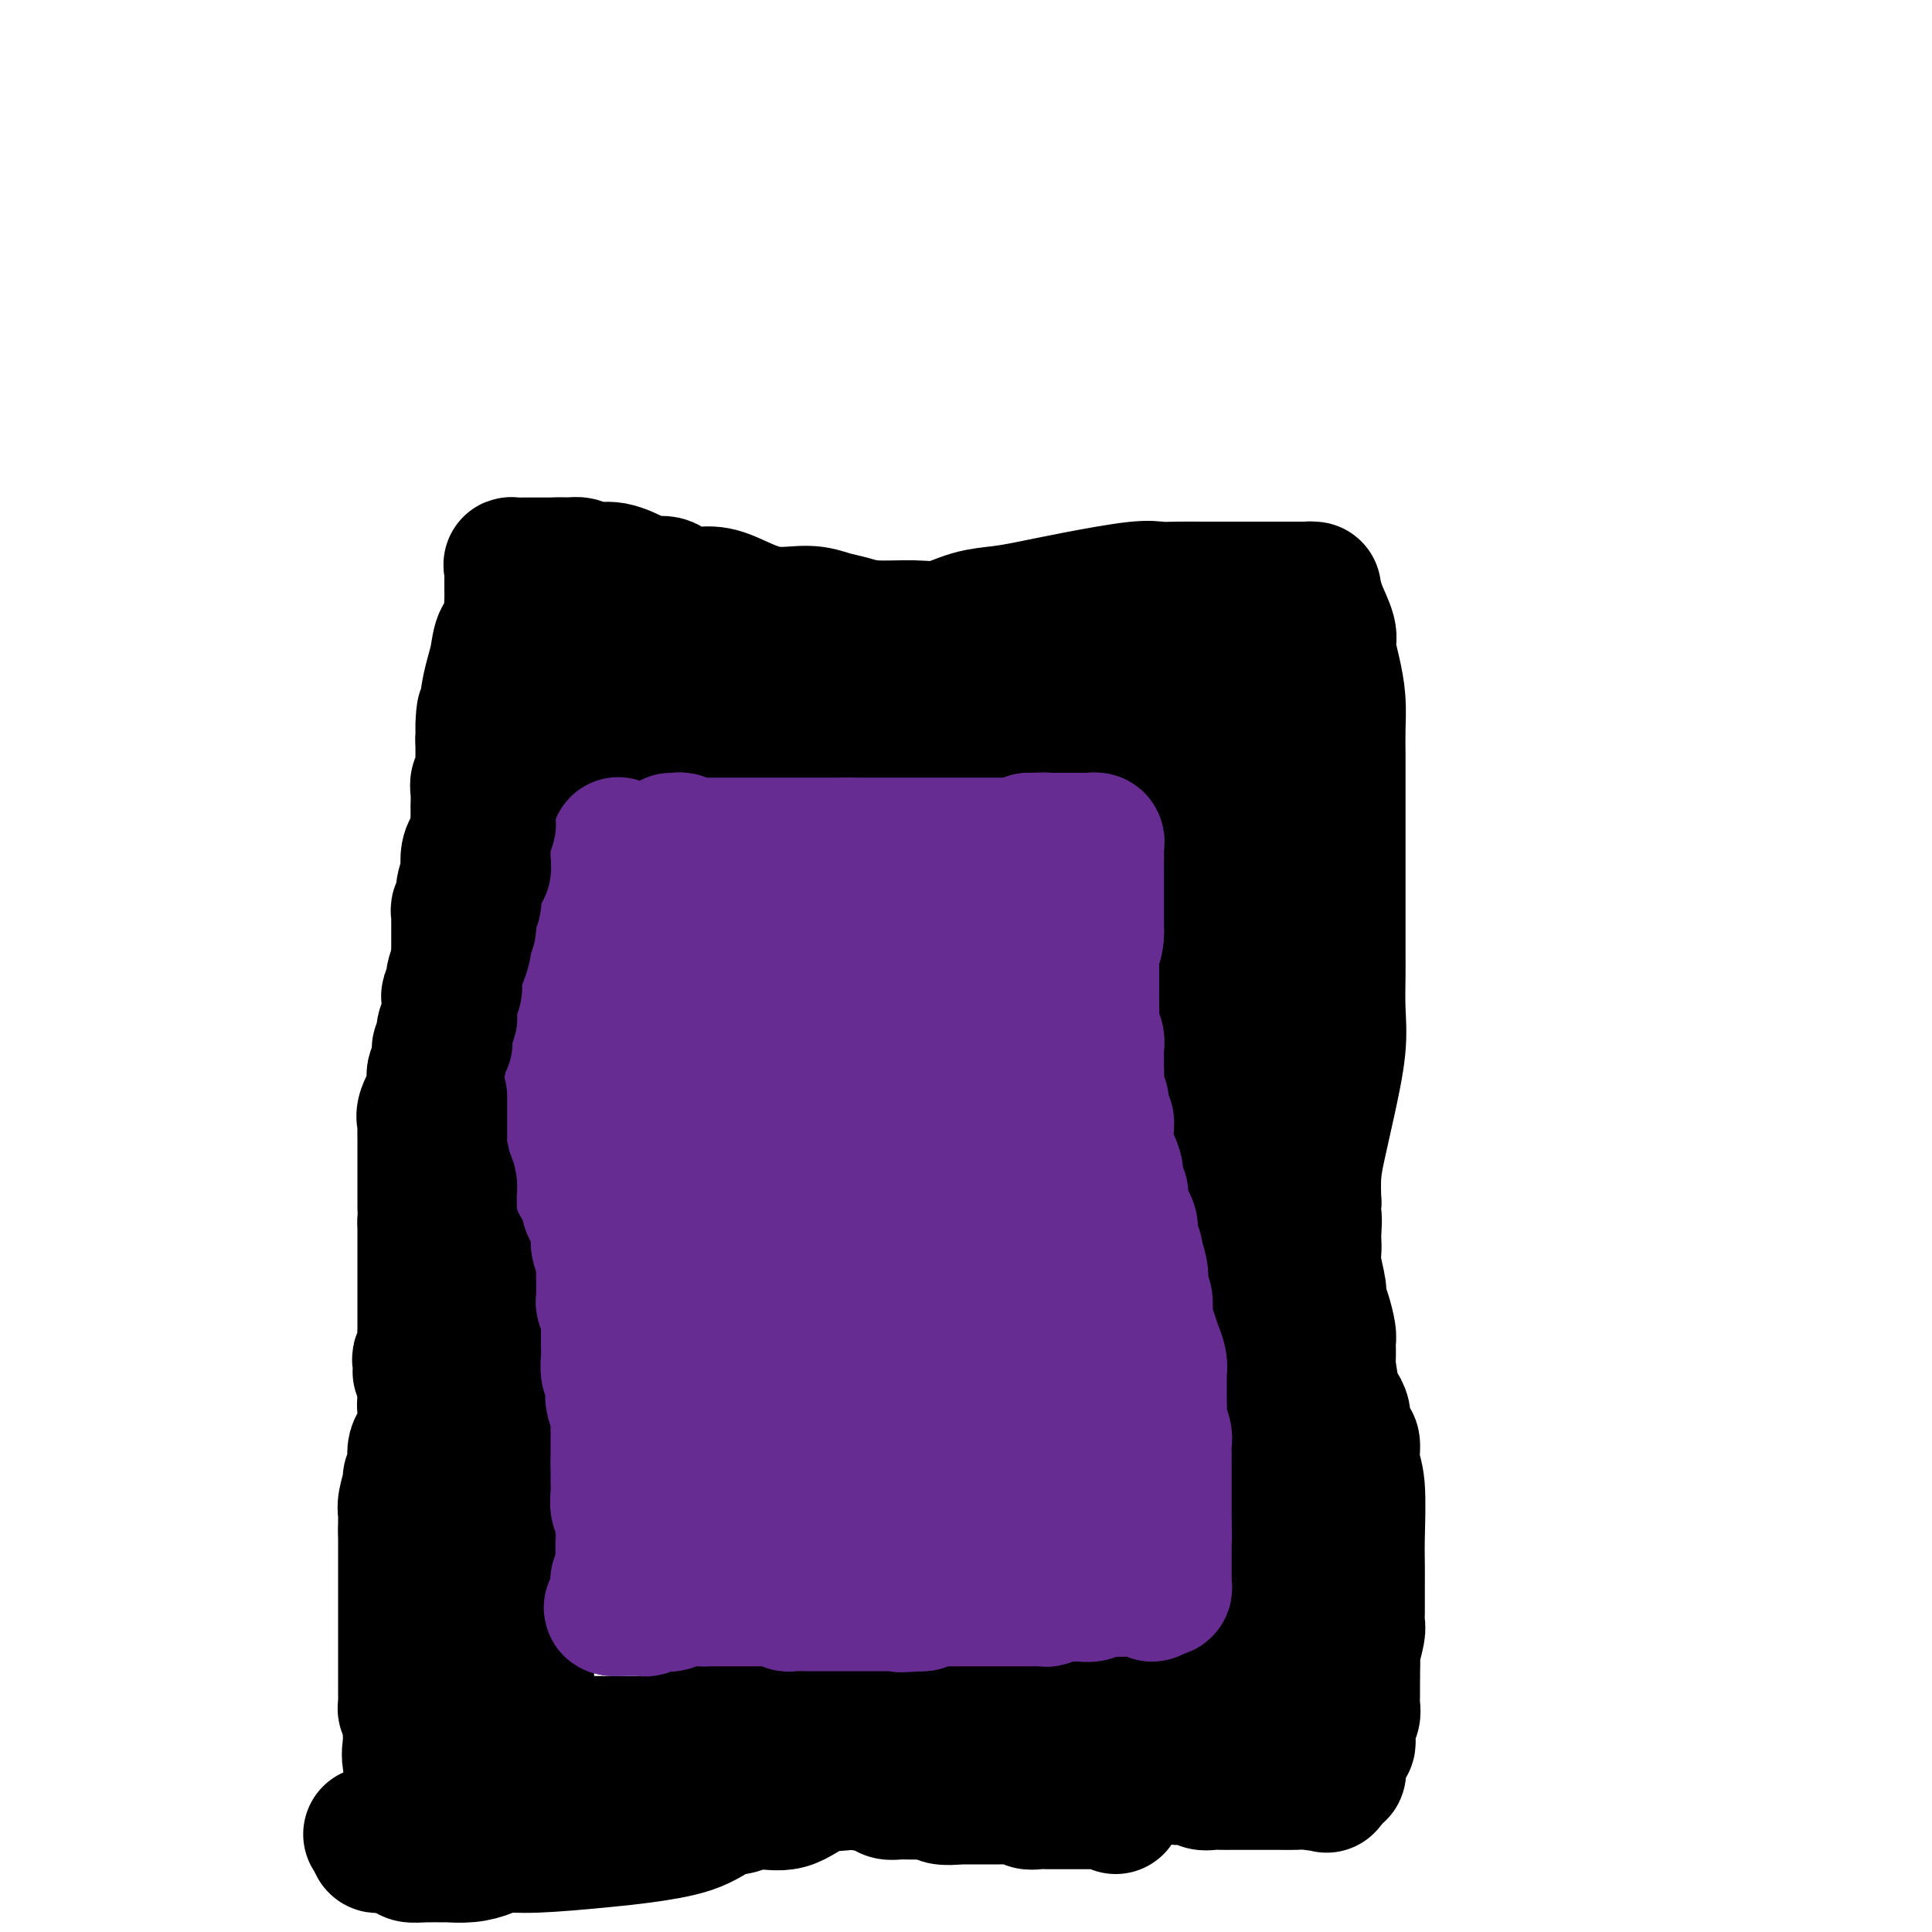 <svg viewBox='0 0 400 400' version='1.1' xmlns='http://www.w3.org/2000/svg' xmlns:xlink='http://www.w3.org/1999/xlink'><g fill='none' stroke='rgb(0,0,0)' stroke-width='28' stroke-linecap='round' stroke-linejoin='round'><path d='M88,361c0.000,-0.332 0.000,-0.663 0,-1c0.000,-0.337 0.000,-0.679 0,-1c0.000,-0.321 0.000,-0.619 0,-1c0.000,-0.381 0.000,-0.843 0,-2c0.000,-1.157 0.000,-3.009 0,-4c0.000,-0.991 0.000,-1.120 0,-2c0.000,-0.880 0.000,-2.512 0,-3c0.000,-0.488 -0.000,0.169 0,0c0.000,-0.169 0.000,-1.162 0,-2c0.000,-0.838 0.000,-1.521 0,-2c0.000,-0.479 0.000,-0.753 0,-1c0.000,-0.247 0.000,-0.465 0,-1c0.000,-0.535 0.000,-1.386 0,-2c0.000,-0.614 0.000,-0.989 0,-1c0.000,-0.011 0.000,0.343 0,0c0.000,-0.343 -0.000,-1.384 0,-2c0.000,-0.616 0.000,-0.808 0,-1'/><path d='M88,335c-0.000,-4.192 -0.000,-1.673 0,-1c0.000,0.673 0.000,-0.501 0,-1c-0.000,-0.499 -0.000,-0.322 0,-1c0.000,-0.678 0.000,-2.212 0,-3c-0.000,-0.788 -0.000,-0.831 0,-1c0.000,-0.169 0.000,-0.466 0,-1c-0.000,-0.534 -0.001,-1.307 0,-2c0.001,-0.693 0.003,-1.307 0,-2c-0.003,-0.693 -0.012,-1.465 0,-2c0.012,-0.535 0.045,-0.833 0,-1c-0.045,-0.167 -0.167,-0.204 0,-1c0.167,-0.796 0.623,-2.352 1,-3c0.377,-0.648 0.675,-0.387 1,-1c0.325,-0.613 0.675,-2.101 1,-3c0.325,-0.899 0.623,-1.210 1,-2c0.377,-0.790 0.833,-2.058 1,-3c0.167,-0.942 0.045,-1.557 0,-2c-0.045,-0.443 -0.012,-0.715 0,-1c0.012,-0.285 0.003,-0.582 0,-1c-0.003,-0.418 -0.001,-0.955 0,-2c0.001,-1.045 -0.001,-2.598 0,-3c0.001,-0.402 0.004,0.347 0,0c-0.004,-0.347 -0.015,-1.789 0,-3c0.015,-1.211 0.057,-2.190 0,-3c-0.057,-0.810 -0.212,-1.453 0,-2c0.212,-0.547 0.793,-1.000 1,-2c0.207,-1.000 0.042,-2.547 0,-3c-0.042,-0.453 0.040,0.188 0,0c-0.040,-0.188 -0.203,-1.204 0,-2c0.203,-0.796 0.772,-1.370 1,-2c0.228,-0.630 0.114,-1.315 0,-2'/><path d='M95,279c1.084,-9.329 0.295,-4.653 0,-3c-0.295,1.653 -0.094,0.283 0,-1c0.094,-1.283 0.082,-2.479 0,-3c-0.082,-0.521 -0.232,-0.366 0,-1c0.232,-0.634 0.847,-2.058 1,-3c0.153,-0.942 -0.156,-1.402 0,-2c0.156,-0.598 0.778,-1.334 1,-2c0.222,-0.666 0.045,-1.262 0,-2c-0.045,-0.738 0.041,-1.619 0,-2c-0.041,-0.381 -0.209,-0.260 0,-1c0.209,-0.740 0.796,-2.339 1,-3c0.204,-0.661 0.027,-0.385 0,-1c-0.027,-0.615 0.098,-2.122 0,-3c-0.098,-0.878 -0.419,-1.127 0,-2c0.419,-0.873 1.576,-2.369 2,-3c0.424,-0.631 0.114,-0.395 0,-1c-0.114,-0.605 -0.030,-2.049 0,-3c0.030,-0.951 0.008,-1.410 0,-2c-0.008,-0.590 -0.001,-1.312 0,-2c0.001,-0.688 -0.004,-1.341 0,-2c0.004,-0.659 0.016,-1.322 0,-2c-0.016,-0.678 -0.060,-1.370 0,-2c0.060,-0.630 0.222,-1.198 0,-2c-0.222,-0.802 -0.830,-1.839 -1,-3c-0.170,-1.161 0.099,-2.447 0,-3c-0.099,-0.553 -0.566,-0.374 -1,-1c-0.434,-0.626 -0.834,-2.057 -1,-3c-0.166,-0.943 -0.096,-1.397 0,-2c0.096,-0.603 0.218,-1.355 0,-2c-0.218,-0.645 -0.777,-1.184 -1,-2c-0.223,-0.816 -0.112,-1.908 0,-3'/><path d='M96,212c-0.558,-5.501 0.047,-1.753 0,-1c-0.047,0.753 -0.745,-1.489 -1,-3c-0.255,-1.511 -0.068,-2.292 0,-3c0.068,-0.708 0.018,-1.345 0,-2c-0.018,-0.655 -0.005,-1.330 0,-2c0.005,-0.670 0.001,-1.335 0,-2c-0.001,-0.665 -0.000,-1.330 0,-2c0.000,-0.670 0.000,-1.346 0,-2c-0.000,-0.654 -0.001,-1.288 0,-2c0.001,-0.712 0.004,-1.504 0,-2c-0.004,-0.496 -0.016,-0.698 0,-1c0.016,-0.302 0.061,-0.705 0,-1c-0.061,-0.295 -0.226,-0.483 0,-1c0.226,-0.517 0.845,-1.364 1,-2c0.155,-0.636 -0.152,-1.062 0,-2c0.152,-0.938 0.762,-2.387 1,-3c0.238,-0.613 0.102,-0.391 0,-1c-0.102,-0.609 -0.171,-2.049 0,-3c0.171,-0.951 0.582,-1.412 1,-2c0.418,-0.588 0.844,-1.304 1,-2c0.156,-0.696 0.042,-1.373 0,-2c-0.042,-0.627 -0.012,-1.204 0,-2c0.012,-0.796 0.007,-1.813 0,-2c-0.007,-0.187 -0.016,0.454 0,0c0.016,-0.454 0.057,-2.003 0,-3c-0.057,-0.997 -0.211,-1.441 0,-2c0.211,-0.559 0.789,-1.232 1,-2c0.211,-0.768 0.057,-1.630 0,-2c-0.057,-0.370 -0.016,-0.249 0,-1c0.016,-0.751 0.008,-2.376 0,-4'/><path d='M100,153c0.555,-9.506 -0.058,-3.770 0,-2c0.058,1.770 0.788,-0.425 1,-2c0.212,-1.575 -0.093,-2.528 0,-4c0.093,-1.472 0.585,-3.461 1,-5c0.415,-1.539 0.752,-2.628 1,-4c0.248,-1.372 0.406,-3.026 1,-4c0.594,-0.974 1.623,-1.268 2,-2c0.377,-0.732 0.101,-1.902 0,-3c-0.101,-1.098 -0.027,-2.125 0,-3c0.027,-0.875 0.008,-1.597 0,-2c-0.008,-0.403 -0.004,-0.486 0,-1c0.004,-0.514 0.008,-1.458 0,-2c-0.008,-0.542 -0.028,-0.681 0,-1c0.028,-0.319 0.105,-0.818 0,-1c-0.105,-0.182 -0.390,-0.049 0,0c0.390,0.049 1.455,0.013 2,0c0.545,-0.013 0.569,-0.004 1,0c0.431,0.004 1.270,0.001 2,0c0.730,-0.001 1.351,-0.000 2,0c0.649,0.000 1.324,0.000 2,0'/><path d='M115,117c1.987,-0.136 2.454,0.022 3,0c0.546,-0.022 1.171,-0.226 2,0c0.829,0.226 1.864,0.882 3,1c1.136,0.118 2.375,-0.300 4,0c1.625,0.300 3.638,1.320 5,2c1.362,0.680 2.072,1.020 3,1c0.928,-0.020 2.072,-0.400 3,0c0.928,0.400 1.640,1.581 3,2c1.360,0.419 3.367,0.077 5,0c1.633,-0.077 2.890,0.112 5,1c2.110,0.888 5.071,2.477 8,3c2.929,0.523 5.826,-0.018 8,0c2.174,0.018 3.626,0.595 5,1c1.374,0.405 2.669,0.638 4,1c1.331,0.362 2.697,0.854 5,1c2.303,0.146 5.543,-0.054 8,0c2.457,0.054 4.131,0.363 6,0c1.869,-0.363 3.932,-1.397 6,-2c2.068,-0.603 4.142,-0.774 6,-1c1.858,-0.226 3.500,-0.505 6,-1c2.500,-0.495 5.858,-1.204 10,-2c4.142,-0.796 9.069,-1.677 12,-2c2.931,-0.323 3.865,-0.086 5,0c1.135,0.086 2.471,0.023 4,0c1.529,-0.023 3.253,-0.006 5,0c1.747,0.006 3.518,0.002 5,0c1.482,-0.002 2.676,-0.000 4,0c1.324,0.000 2.778,0.000 4,0c1.222,-0.000 2.214,-0.000 3,0c0.786,0.000 1.368,0.000 2,0c0.632,-0.000 1.316,-0.000 2,0'/><path d='M269,122c5.422,-0.002 1.976,-0.008 1,0c-0.976,0.008 0.517,0.029 1,0c0.483,-0.029 -0.043,-0.109 0,0c0.043,0.109 0.655,0.408 1,1c0.345,0.592 0.422,1.479 1,3c0.578,1.521 1.658,3.676 2,5c0.342,1.324 -0.052,1.818 0,3c0.052,1.182 0.550,3.053 1,5c0.450,1.947 0.853,3.969 1,6c0.147,2.031 0.039,4.071 0,6c-0.039,1.929 -0.011,3.748 0,5c0.011,1.252 0.003,1.938 0,4c-0.003,2.062 -0.001,5.499 0,8c0.001,2.501 0.000,4.065 0,6c-0.000,1.935 0.000,4.241 0,6c-0.000,1.759 -0.000,2.972 0,5c0.000,2.028 0.002,4.872 0,7c-0.002,2.128 -0.006,3.539 0,5c0.006,1.461 0.023,2.974 0,5c-0.023,2.026 -0.087,4.567 0,7c0.087,2.433 0.324,4.757 0,8c-0.324,3.243 -1.211,7.405 -2,11c-0.789,3.595 -1.482,6.622 -2,9c-0.518,2.378 -0.862,4.108 -1,6c-0.138,1.892 -0.069,3.946 0,6'/><path d='M272,249c-0.774,5.474 -0.208,3.158 0,3c0.208,-0.158 0.060,1.842 0,3c-0.060,1.158 -0.031,1.475 0,2c0.031,0.525 0.064,1.259 0,2c-0.064,0.741 -0.223,1.491 0,3c0.223,1.509 0.830,3.778 1,5c0.170,1.222 -0.098,1.396 0,2c0.098,0.604 0.561,1.638 1,3c0.439,1.362 0.853,3.051 1,4c0.147,0.949 0.028,1.156 0,2c-0.028,0.844 0.035,2.323 0,3c-0.035,0.677 -0.168,0.550 0,2c0.168,1.450 0.636,4.477 1,6c0.364,1.523 0.623,1.543 1,2c0.377,0.457 0.870,1.350 1,2c0.130,0.650 -0.105,1.056 0,2c0.105,0.944 0.550,2.425 1,3c0.450,0.575 0.905,0.242 1,1c0.095,0.758 -0.171,2.605 0,4c0.171,1.395 0.778,2.337 1,5c0.222,2.663 0.060,7.045 0,10c-0.060,2.955 -0.016,4.482 0,6c0.016,1.518 0.004,3.026 0,4c-0.004,0.974 -0.000,1.413 0,2c0.000,0.587 -0.004,1.320 0,2c0.004,0.680 0.015,1.305 0,2c-0.015,0.695 -0.057,1.460 0,2c0.057,0.540 0.211,0.856 0,2c-0.211,1.144 -0.788,3.116 -1,4c-0.212,0.884 -0.061,0.681 0,1c0.061,0.319 0.030,1.159 0,2'/><path d='M280,345c-0.155,6.129 -0.041,2.951 0,2c0.041,-0.951 0.011,0.326 0,1c-0.011,0.674 -0.002,0.747 0,1c0.002,0.253 -0.003,0.686 0,1c0.003,0.314 0.015,0.507 0,1c-0.015,0.493 -0.057,1.284 0,2c0.057,0.716 0.212,1.358 0,2c-0.212,0.642 -0.793,1.285 -1,2c-0.207,0.715 -0.040,1.501 0,2c0.040,0.499 -0.045,0.710 0,1c0.045,0.290 0.222,0.659 0,1c-0.222,0.341 -0.843,0.656 -1,1c-0.157,0.344 0.150,0.718 0,1c-0.150,0.282 -0.757,0.472 -1,1c-0.243,0.528 -0.120,1.396 0,2c0.120,0.604 0.238,0.945 0,1c-0.238,0.055 -0.833,-0.178 -1,0c-0.167,0.178 0.095,0.765 0,1c-0.095,0.235 -0.548,0.117 -1,0'/><path d='M275,368c-0.751,3.497 -0.130,0.741 0,0c0.130,-0.741 -0.231,0.534 -1,1c-0.769,0.466 -1.945,0.125 -3,0c-1.055,-0.125 -1.987,-0.033 -3,0c-1.013,0.033 -2.106,0.009 -3,0c-0.894,-0.009 -1.589,-0.002 -2,0c-0.411,0.002 -0.539,0.001 -1,0c-0.461,-0.001 -1.254,-0.000 -2,0c-0.746,0.000 -1.446,0.000 -2,0c-0.554,-0.000 -0.963,-0.000 -1,0c-0.037,0.000 0.299,0.001 0,0c-0.299,-0.001 -1.234,-0.004 -2,0c-0.766,0.004 -1.363,0.016 -2,0c-0.637,-0.016 -1.314,-0.059 -2,0c-0.686,0.059 -1.380,0.219 -2,0c-0.620,-0.219 -1.166,-0.819 -2,-1c-0.834,-0.181 -1.957,0.056 -3,0c-1.043,-0.056 -2.008,-0.405 -3,-1c-0.992,-0.595 -2.013,-1.435 -3,-2c-0.987,-0.565 -1.940,-0.855 -3,-1c-1.060,-0.145 -2.229,-0.147 -3,0c-0.771,0.147 -1.146,0.442 -2,0c-0.854,-0.442 -2.188,-1.621 -3,-2c-0.812,-0.379 -1.100,0.042 -2,0c-0.900,-0.042 -2.410,-0.547 -3,-1c-0.590,-0.453 -0.259,-0.853 -1,-1c-0.741,-0.147 -2.555,-0.039 -4,0c-1.445,0.039 -2.521,0.011 -3,0c-0.479,-0.011 -0.360,-0.003 -1,0c-0.640,0.003 -2.040,0.001 -3,0c-0.960,-0.001 -1.480,-0.000 -2,0'/><path d='M208,360c-6.972,-1.436 -2.900,-0.525 -2,0c0.900,0.525 -1.370,0.663 -3,1c-1.630,0.337 -2.618,0.872 -6,2c-3.382,1.128 -9.156,2.847 -13,4c-3.844,1.153 -5.756,1.738 -8,2c-2.244,0.262 -4.819,0.201 -7,1c-2.181,0.799 -3.968,2.458 -6,3c-2.032,0.542 -4.310,-0.034 -6,0c-1.690,0.034 -2.794,0.677 -4,1c-1.206,0.323 -2.516,0.325 -4,1c-1.484,0.675 -3.143,2.022 -6,3c-2.857,0.978 -6.914,1.585 -10,2c-3.086,0.415 -5.202,0.637 -9,1c-3.798,0.363 -9.278,0.868 -13,1c-3.722,0.132 -5.688,-0.108 -7,0c-1.312,0.108 -1.972,0.565 -3,1c-1.028,0.435 -2.426,0.849 -4,1c-1.574,0.151 -3.324,0.038 -4,0c-0.676,-0.038 -0.278,0.000 -1,0c-0.722,-0.000 -2.565,-0.039 -4,0c-1.435,0.039 -2.461,0.154 -3,0c-0.539,-0.154 -0.592,-0.577 -1,-1c-0.408,-0.423 -1.171,-0.845 -2,-1c-0.829,-0.155 -1.725,-0.045 -2,0c-0.275,0.045 0.070,0.023 0,0c-0.070,-0.023 -0.555,-0.047 -1,0c-0.445,0.047 -0.851,0.167 -1,0c-0.149,-0.167 -0.043,-0.619 0,-1c0.043,-0.381 0.021,-0.690 0,-1'/><path d='M78,380c-2.761,-0.559 -0.163,0.043 1,0c1.163,-0.043 0.890,-0.729 1,-1c0.110,-0.271 0.603,-0.125 1,0c0.397,0.125 0.698,0.230 1,0c0.302,-0.230 0.604,-0.794 1,-1c0.396,-0.206 0.884,-0.054 1,0c0.116,0.054 -0.141,0.011 0,0c0.141,-0.011 0.679,0.012 1,0c0.321,-0.012 0.426,-0.059 1,0c0.574,0.059 1.618,0.223 2,0c0.382,-0.223 0.102,-0.833 0,-1c-0.102,-0.167 -0.028,0.109 0,0c0.028,-0.109 0.008,-0.603 0,-1c-0.008,-0.397 -0.004,-0.699 0,-1'/><path d='M88,375c0.069,-0.815 0.243,-1.354 0,-2c-0.243,-0.646 -0.902,-1.400 -1,-2c-0.098,-0.600 0.366,-1.046 0,-2c-0.366,-0.954 -1.561,-2.416 -2,-4c-0.439,-1.584 -0.121,-3.289 0,-4c0.121,-0.711 0.047,-0.428 0,-1c-0.047,-0.572 -0.065,-1.999 0,-3c0.065,-1.001 0.214,-1.577 0,-2c-0.214,-0.423 -0.789,-0.693 -1,-1c-0.211,-0.307 -0.056,-0.650 0,-1c0.056,-0.350 0.015,-0.707 0,-1c-0.015,-0.293 -0.004,-0.520 0,-1c0.004,-0.480 0.001,-1.212 0,-2c-0.001,-0.788 -0.000,-1.633 0,-2c0.000,-0.367 0.000,-0.256 0,-1c-0.000,-0.744 -0.000,-2.344 0,-3c0.000,-0.656 0.000,-0.368 0,-1c-0.000,-0.632 -0.000,-2.185 0,-3c0.000,-0.815 0.000,-0.891 0,-1c-0.000,-0.109 -0.000,-0.252 0,-1c0.000,-0.748 0.000,-2.101 0,-3c-0.000,-0.899 -0.000,-1.343 0,-2c0.000,-0.657 0.000,-1.528 0,-2c-0.000,-0.472 -0.000,-0.545 0,-1c0.000,-0.455 0.000,-1.293 0,-2c-0.000,-0.707 -0.000,-1.283 0,-2c0.000,-0.717 0.000,-1.573 0,-2c-0.000,-0.427 -0.000,-0.424 0,-1c0.000,-0.576 0.000,-1.732 0,-2c-0.000,-0.268 -0.000,0.352 0,0c0.000,-0.352 0.000,-1.676 0,-3'/><path d='M84,317c0.001,-5.841 0.004,-1.944 0,-1c-0.004,0.944 -0.016,-1.066 0,-2c0.016,-0.934 0.061,-0.792 0,-1c-0.061,-0.208 -0.226,-0.765 0,-2c0.226,-1.235 0.844,-3.146 1,-4c0.156,-0.854 -0.152,-0.651 0,-1c0.152,-0.349 0.762,-1.251 1,-2c0.238,-0.749 0.102,-1.345 0,-2c-0.102,-0.655 -0.172,-1.369 0,-2c0.172,-0.631 0.585,-1.179 1,-2c0.415,-0.821 0.833,-1.915 1,-3c0.167,-1.085 0.084,-2.160 0,-3c-0.084,-0.840 -0.167,-1.447 0,-2c0.167,-0.553 0.584,-1.054 1,-2c0.416,-0.946 0.830,-2.336 1,-3c0.170,-0.664 0.097,-0.601 0,-1c-0.097,-0.399 -0.220,-1.261 0,-2c0.220,-0.739 0.781,-1.357 1,-2c0.219,-0.643 0.097,-1.313 0,-2c-0.097,-0.687 -0.170,-1.393 0,-2c0.170,-0.607 0.582,-1.117 1,-2c0.418,-0.883 0.843,-2.139 1,-3c0.157,-0.861 0.046,-1.328 0,-2c-0.046,-0.672 -0.027,-1.549 0,-2c0.027,-0.451 0.063,-0.476 0,-1c-0.063,-0.524 -0.223,-1.548 0,-2c0.223,-0.452 0.831,-0.334 1,-1c0.169,-0.666 -0.099,-2.117 0,-3c0.099,-0.883 0.565,-1.199 1,-2c0.435,-0.801 0.839,-2.086 1,-3c0.161,-0.914 0.081,-1.457 0,-2'/><path d='M96,253c1.856,-10.566 0.496,-4.982 0,-3c-0.496,1.982 -0.129,0.362 0,-1c0.129,-1.362 0.021,-2.467 0,-3c-0.021,-0.533 0.047,-0.495 0,-1c-0.047,-0.505 -0.207,-1.555 0,-3c0.207,-1.445 0.781,-3.286 1,-4c0.219,-0.714 0.083,-0.300 0,-1c-0.083,-0.700 -0.113,-2.512 0,-4c0.113,-1.488 0.370,-2.651 1,-4c0.630,-1.349 1.633,-2.883 2,-4c0.367,-1.117 0.098,-1.815 0,-3c-0.098,-1.185 -0.026,-2.856 0,-4c0.026,-1.144 0.007,-1.763 0,-2c-0.007,-0.237 -0.002,-0.094 0,-1c0.002,-0.906 0.000,-2.862 0,-4c-0.000,-1.138 -0.000,-1.460 0,-2c0.000,-0.540 -0.000,-1.300 0,-2c0.000,-0.700 0.001,-1.342 0,-2c-0.001,-0.658 -0.004,-1.334 0,-2c0.004,-0.666 0.015,-1.323 0,-2c-0.015,-0.677 -0.057,-1.375 0,-2c0.057,-0.625 0.212,-1.179 0,-2c-0.212,-0.821 -0.790,-1.911 -1,-3c-0.210,-1.089 -0.052,-2.178 0,-3c0.052,-0.822 -0.002,-1.378 0,-2c0.002,-0.622 0.061,-1.311 0,-2c-0.061,-0.689 -0.240,-1.378 0,-2c0.240,-0.622 0.899,-1.177 1,-2c0.101,-0.823 -0.358,-1.914 0,-3c0.358,-1.086 1.531,-2.167 2,-3c0.469,-0.833 0.235,-1.416 0,-2'/><path d='M102,175c0.944,-12.489 0.305,-4.712 0,-2c-0.305,2.712 -0.275,0.361 0,-1c0.275,-1.361 0.796,-1.730 1,-2c0.204,-0.270 0.092,-0.441 0,-1c-0.092,-0.559 -0.164,-1.505 0,-2c0.164,-0.495 0.565,-0.538 1,-1c0.435,-0.462 0.905,-1.342 1,-2c0.095,-0.658 -0.185,-1.092 0,-2c0.185,-0.908 0.836,-2.289 1,-3c0.164,-0.711 -0.160,-0.753 0,-1c0.160,-0.247 0.802,-0.699 1,-1c0.198,-0.301 -0.049,-0.452 0,-1c0.049,-0.548 0.394,-1.492 1,-2c0.606,-0.508 1.471,-0.581 2,-1c0.529,-0.419 0.720,-1.183 1,-2c0.280,-0.817 0.650,-1.687 1,-2c0.350,-0.313 0.682,-0.070 1,0c0.318,0.070 0.624,-0.034 1,0c0.376,0.034 0.822,0.205 1,0c0.178,-0.205 0.089,-0.787 0,-1c-0.089,-0.213 -0.179,-0.057 0,0c0.179,0.057 0.625,0.015 1,0c0.375,-0.015 0.678,-0.004 1,0c0.322,0.004 0.663,0.001 1,0c0.337,-0.001 0.668,-0.001 1,0'/><path d='M119,148c1.296,-0.166 1.037,-0.082 1,0c-0.037,0.082 0.150,0.162 1,0c0.850,-0.162 2.363,-0.565 3,-1c0.637,-0.435 0.397,-0.901 1,-1c0.603,-0.099 2.047,0.171 3,0c0.953,-0.171 1.413,-0.781 2,-1c0.587,-0.219 1.302,-0.047 2,0c0.698,0.047 1.381,-0.029 2,0c0.619,0.029 1.176,0.165 2,0c0.824,-0.165 1.915,-0.632 3,-1c1.085,-0.368 2.165,-0.639 3,-1c0.835,-0.361 1.426,-0.814 2,-1c0.574,-0.186 1.131,-0.106 2,0c0.869,0.106 2.049,0.239 3,0c0.951,-0.239 1.672,-0.849 2,-1c0.328,-0.151 0.264,0.156 1,0c0.736,-0.156 2.271,-0.774 3,-1c0.729,-0.226 0.651,-0.061 1,0c0.349,0.061 1.124,0.016 2,0c0.876,-0.016 1.851,-0.005 3,0c1.149,0.005 2.470,0.004 3,0c0.530,-0.004 0.267,-0.013 1,0c0.733,0.013 2.462,0.046 3,0c0.538,-0.046 -0.116,-0.170 0,0c0.116,0.170 1.002,0.634 2,1c0.998,0.366 2.107,0.634 3,1c0.893,0.366 1.569,0.830 2,1c0.431,0.170 0.616,0.046 1,0c0.384,-0.046 0.967,-0.013 1,0c0.033,0.013 -0.483,0.007 -1,0'/><path d='M176,143c2.818,0.464 -0.637,0.124 -3,0c-2.363,-0.124 -3.634,-0.033 -5,0c-1.366,0.033 -2.828,0.009 -4,0c-1.172,-0.009 -2.056,-0.002 -3,0c-0.944,0.002 -1.948,0.001 -3,0c-1.052,-0.001 -2.152,-0.000 -3,0c-0.848,0.000 -1.446,0.000 -2,0c-0.554,-0.000 -1.066,-0.000 -2,0c-0.934,0.000 -2.292,0.000 -3,0c-0.708,-0.000 -0.767,-0.000 -1,0c-0.233,0.000 -0.640,0.000 -1,0c-0.360,-0.000 -0.674,-0.000 -1,0c-0.326,0.000 -0.665,0.000 -1,0c-0.335,-0.000 -0.667,0.000 -1,0c-0.333,-0.000 -0.668,-0.000 -1,0c-0.332,0.000 -0.660,0.000 -1,0c-0.340,-0.000 -0.692,-0.000 -1,0c-0.308,0.000 -0.572,0.000 -1,0c-0.428,-0.000 -1.021,-0.000 -2,0c-0.979,0.000 -2.343,0.000 -3,0c-0.657,-0.000 -0.606,-0.000 -1,0c-0.394,0.000 -1.232,0.000 -2,0c-0.768,-0.000 -1.465,-0.001 -2,0c-0.535,0.001 -0.909,0.003 -1,0c-0.091,-0.003 0.099,-0.011 0,0c-0.099,0.011 -0.488,0.041 -1,0c-0.512,-0.041 -1.146,-0.155 -1,0c0.146,0.155 1.073,0.577 2,1'/><path d='M128,144c-7.419,0.121 -1.966,-0.075 0,0c1.966,0.075 0.446,0.422 1,1c0.554,0.578 3.181,1.388 5,2c1.819,0.612 2.830,1.025 5,2c2.170,0.975 5.500,2.513 7,3c1.500,0.487 1.169,-0.077 2,0c0.831,0.077 2.825,0.795 4,1c1.175,0.205 1.532,-0.104 2,0c0.468,0.104 1.046,0.620 2,1c0.954,0.380 2.285,0.623 3,1c0.715,0.377 0.816,0.889 1,1c0.184,0.111 0.452,-0.180 1,0c0.548,0.180 1.375,0.832 2,1c0.625,0.168 1.046,-0.147 1,0c-0.046,0.147 -0.560,0.757 0,1c0.560,0.243 2.193,0.118 3,0c0.807,-0.118 0.787,-0.228 1,0c0.213,0.228 0.659,0.793 1,1c0.341,0.207 0.576,0.055 1,0c0.424,-0.055 1.037,-0.015 2,0c0.963,0.015 2.275,0.004 3,0c0.725,-0.004 0.863,-0.001 1,0c0.137,0.001 0.274,0.000 1,0c0.726,-0.000 2.039,-0.000 3,0c0.961,0.000 1.568,0.000 2,0c0.432,-0.000 0.689,-0.000 1,0c0.311,0.000 0.674,0.000 1,0c0.326,-0.000 0.613,-0.000 1,0c0.387,0.000 0.873,0.000 1,0c0.127,-0.000 -0.107,-0.000 0,0c0.107,0.000 0.553,0.000 1,0'/><path d='M187,159c3.236,0.061 2.825,0.212 3,0c0.175,-0.212 0.935,-0.789 2,-1c1.065,-0.211 2.435,-0.056 3,0c0.565,0.056 0.325,0.015 1,0c0.675,-0.015 2.264,-0.003 3,0c0.736,0.003 0.619,-0.002 1,0c0.381,0.002 1.261,0.011 2,0c0.739,-0.011 1.339,-0.040 2,0c0.661,0.040 1.385,0.151 2,0c0.615,-0.151 1.122,-0.562 2,-1c0.878,-0.438 2.126,-0.901 3,-1c0.874,-0.099 1.372,0.165 2,0c0.628,-0.165 1.384,-0.761 2,-1c0.616,-0.239 1.091,-0.121 2,0c0.909,0.121 2.251,0.246 3,0c0.749,-0.246 0.907,-0.862 2,-1c1.093,-0.138 3.123,0.202 5,0c1.877,-0.202 3.600,-0.948 5,-1c1.400,-0.052 2.476,0.588 4,0c1.524,-0.588 3.496,-2.406 5,-3c1.504,-0.594 2.539,0.034 3,0c0.461,-0.034 0.346,-0.731 1,-1c0.654,-0.269 2.076,-0.111 3,0c0.924,0.111 1.351,0.174 2,0c0.649,-0.174 1.521,-0.586 2,-1c0.479,-0.414 0.566,-0.829 1,-1c0.434,-0.171 1.216,-0.098 2,0c0.784,0.098 1.571,0.222 2,0c0.429,-0.222 0.500,-0.791 1,-1c0.500,-0.209 1.429,-0.060 2,0c0.571,0.060 0.786,0.030 1,0'/><path d='M261,146c4.079,-1.099 1.776,-0.346 1,0c-0.776,0.346 -0.025,0.285 1,0c1.025,-0.285 2.324,-0.794 3,-1c0.676,-0.206 0.729,-0.108 1,0c0.271,0.108 0.760,0.225 1,0c0.240,-0.225 0.231,-0.792 0,-1c-0.231,-0.208 -0.685,-0.056 -1,0c-0.315,0.056 -0.491,0.015 -1,0c-0.509,-0.015 -1.350,-0.004 -2,0c-0.650,0.004 -1.108,0.001 -2,0c-0.892,-0.001 -2.217,-0.000 -3,0c-0.783,0.000 -1.025,0.000 -2,0c-0.975,-0.000 -2.685,-0.001 -4,0c-1.315,0.001 -2.236,0.004 -3,0c-0.764,-0.004 -1.371,-0.015 -2,0c-0.629,0.015 -1.280,0.056 -2,0c-0.720,-0.056 -1.510,-0.207 -2,0c-0.490,0.207 -0.681,0.774 -2,1c-1.319,0.226 -3.766,0.112 -5,0c-1.234,-0.112 -1.255,-0.223 -2,0c-0.745,0.223 -2.213,0.778 -3,1c-0.787,0.222 -0.894,0.111 -1,0'/><path d='M231,146c-5.953,0.171 -3.335,0.098 -3,0c0.335,-0.098 -1.612,-0.223 -3,0c-1.388,0.223 -2.218,0.792 -3,1c-0.782,0.208 -1.515,0.056 -2,0c-0.485,-0.056 -0.721,-0.015 -1,0c-0.279,0.015 -0.600,0.004 -1,0c-0.400,-0.004 -0.878,-0.001 -1,0c-0.122,0.001 0.112,0.000 0,0c-0.112,-0.000 -0.569,-0.000 -1,0c-0.431,0.000 -0.838,0.000 -1,0c-0.162,-0.000 -0.081,-0.000 0,0'/><path d='M202,146c0.000,-0.417 0.000,-0.833 0,-1c0.000,-0.167 0.000,-0.083 0,0'/><path d='M233,162c-0.008,-0.149 -0.017,-0.297 0,0c0.017,0.297 0.058,1.040 0,2c-0.058,0.960 -0.215,2.137 0,3c0.215,0.863 0.803,1.410 1,2c0.197,0.590 0.004,1.222 0,2c-0.004,0.778 0.181,1.703 1,3c0.819,1.297 2.272,2.965 3,4c0.728,1.035 0.731,1.435 1,2c0.269,0.565 0.804,1.293 1,2c0.196,0.707 0.052,1.393 0,2c-0.052,0.607 -0.014,1.135 0,2c0.014,0.865 0.004,2.065 0,3c-0.004,0.935 -0.001,1.604 0,2c0.001,0.396 0.000,0.520 0,1c-0.000,0.480 -0.000,1.317 0,2c0.000,0.683 0.000,1.212 0,2c-0.000,0.788 -0.000,1.835 0,3c0.000,1.165 0.000,2.449 0,3c-0.000,0.551 -0.000,0.371 0,1c0.000,0.629 0.000,2.069 0,3c-0.000,0.931 -0.000,1.353 0,2c0.000,0.647 0.000,1.520 0,2c-0.000,0.480 -0.000,0.566 0,1c0.000,0.434 0.000,1.217 0,2'/><path d='M240,213c-0.000,5.379 -0.000,3.328 0,3c0.000,-0.328 0.000,1.068 0,2c-0.000,0.932 -0.000,1.402 0,2c0.000,0.598 0.000,1.325 0,2c-0.000,0.675 -0.000,1.298 0,2c0.000,0.702 0.001,1.485 0,2c-0.001,0.515 -0.002,0.764 0,2c0.002,1.236 0.008,3.461 0,5c-0.008,1.539 -0.029,2.392 0,3c0.029,0.608 0.110,0.971 0,2c-0.110,1.029 -0.410,2.722 -1,4c-0.590,1.278 -1.468,2.139 -2,4c-0.532,1.861 -0.717,4.720 -1,7c-0.283,2.280 -0.664,3.980 -1,5c-0.336,1.020 -0.626,1.361 -1,3c-0.374,1.639 -0.832,4.576 -1,6c-0.168,1.424 -0.045,1.335 0,2c0.045,0.665 0.011,2.085 0,3c-0.011,0.915 0.001,1.326 0,2c-0.001,0.674 -0.015,1.610 0,3c0.015,1.390 0.061,3.232 0,4c-0.061,0.768 -0.227,0.460 0,1c0.227,0.540 0.848,1.928 1,3c0.152,1.072 -0.167,1.829 0,3c0.167,1.171 0.818,2.756 1,4c0.182,1.244 -0.106,2.145 0,3c0.106,0.855 0.606,1.662 1,3c0.394,1.338 0.683,3.206 1,4c0.317,0.794 0.662,0.512 1,1c0.338,0.488 0.669,1.744 1,3'/><path d='M239,306c1.151,6.326 1.029,2.640 1,2c-0.029,-0.640 0.034,1.767 0,3c-0.034,1.233 -0.167,1.293 0,2c0.167,0.707 0.632,2.061 1,3c0.368,0.939 0.638,1.462 1,2c0.362,0.538 0.815,1.091 1,2c0.185,0.909 0.102,2.172 0,3c-0.102,0.828 -0.225,1.219 0,2c0.225,0.781 0.796,1.952 1,3c0.204,1.048 0.041,1.971 0,3c-0.041,1.029 0.042,2.162 0,3c-0.042,0.838 -0.207,1.379 0,2c0.207,0.621 0.788,1.321 1,2c0.212,0.679 0.057,1.336 0,2c-0.057,0.664 -0.016,1.335 0,2c0.016,0.665 0.009,1.322 0,2c-0.009,0.678 -0.019,1.375 0,2c0.019,0.625 0.065,1.178 0,2c-0.065,0.822 -0.243,1.912 0,3c0.243,1.088 0.905,2.174 1,3c0.095,0.826 -0.377,1.391 0,2c0.377,0.609 1.603,1.262 2,2c0.397,0.738 -0.034,1.559 0,2c0.034,0.441 0.534,0.500 1,1c0.466,0.500 0.899,1.440 1,2c0.101,0.560 -0.130,0.738 0,1c0.130,0.262 0.623,0.606 1,1c0.377,0.394 0.640,0.837 1,1c0.360,0.163 0.817,0.047 1,0c0.183,-0.047 0.091,-0.023 0,0'/><path d='M253,366c1.360,2.321 0.761,0.623 1,0c0.239,-0.623 1.318,-0.170 2,0c0.682,0.170 0.967,0.056 1,0c0.033,-0.056 -0.187,-0.053 0,0c0.187,0.053 0.782,0.157 1,0c0.218,-0.157 0.058,-0.574 0,-1c-0.058,-0.426 -0.015,-0.862 0,-1c0.015,-0.138 0.000,0.023 0,0c-0.000,-0.023 0.014,-0.230 0,-1c-0.014,-0.770 -0.055,-2.103 0,-3c0.055,-0.897 0.208,-1.358 0,-2c-0.208,-0.642 -0.776,-1.465 -1,-2c-0.224,-0.535 -0.102,-0.781 0,-1c0.102,-0.219 0.185,-0.412 0,-1c-0.185,-0.588 -0.637,-1.572 -1,-2c-0.363,-0.428 -0.637,-0.299 -1,-1c-0.363,-0.701 -0.815,-2.233 -1,-3c-0.185,-0.767 -0.102,-0.768 0,-1c0.102,-0.232 0.223,-0.695 0,-1c-0.223,-0.305 -0.791,-0.452 -1,-1c-0.209,-0.548 -0.060,-1.498 0,-2c0.060,-0.502 0.030,-0.557 0,-1c-0.030,-0.443 -0.061,-1.273 0,-2c0.061,-0.727 0.212,-1.351 0,-2c-0.212,-0.649 -0.789,-1.324 -1,-2c-0.211,-0.676 -0.057,-1.352 0,-2c0.057,-0.648 0.015,-1.266 0,-2c-0.015,-0.734 -0.004,-1.582 0,-2c0.004,-0.418 0.001,-0.405 0,-1c-0.001,-0.595 -0.001,-1.797 0,-3'/><path d='M252,326c-0.928,-5.253 -0.248,-1.385 0,-1c0.248,0.385 0.066,-2.713 0,-4c-0.066,-1.287 -0.014,-0.765 0,-1c0.014,-0.235 -0.010,-1.229 0,-2c0.010,-0.771 0.055,-1.319 0,-2c-0.055,-0.681 -0.211,-1.495 0,-2c0.211,-0.505 0.789,-0.700 1,-1c0.211,-0.300 0.057,-0.704 0,-1c-0.057,-0.296 -0.015,-0.484 0,-1c0.015,-0.516 0.004,-1.358 0,-2c-0.004,-0.642 -0.001,-1.082 0,-2c0.001,-0.918 0.000,-2.315 0,-3c-0.000,-0.685 -0.000,-0.659 0,-1c0.000,-0.341 0.000,-1.049 0,-2c-0.000,-0.951 -0.000,-2.145 0,-3c0.000,-0.855 0.000,-1.369 0,-2c-0.000,-0.631 0.000,-1.377 0,-2c-0.000,-0.623 -0.000,-1.121 0,-2c0.000,-0.879 0.000,-2.137 0,-3c-0.000,-0.863 -0.000,-1.330 0,-2c0.000,-0.670 0.001,-1.543 0,-2c-0.001,-0.457 -0.004,-0.496 0,-1c0.004,-0.504 0.015,-1.471 0,-2c-0.015,-0.529 -0.057,-0.618 0,-1c0.057,-0.382 0.211,-1.057 0,-2c-0.211,-0.943 -0.789,-2.154 -1,-3c-0.211,-0.846 -0.057,-1.326 0,-2c0.057,-0.674 0.015,-1.541 0,-2c-0.015,-0.459 -0.004,-0.508 0,-1c0.004,-0.492 0.001,-1.426 0,-2c-0.001,-0.574 -0.001,-0.787 0,-1'/><path d='M252,268c-0.016,-9.104 -0.057,-2.866 0,-1c0.057,1.866 0.211,-0.642 0,-2c-0.211,-1.358 -0.788,-1.566 -1,-2c-0.212,-0.434 -0.057,-1.093 0,-2c0.057,-0.907 0.018,-2.063 0,-3c-0.018,-0.937 -0.015,-1.654 0,-2c0.015,-0.346 0.042,-0.319 0,-1c-0.042,-0.681 -0.154,-2.068 0,-3c0.154,-0.932 0.574,-1.407 1,-2c0.426,-0.593 0.860,-1.304 1,-2c0.140,-0.696 -0.012,-1.379 0,-2c0.012,-0.621 0.187,-1.181 1,-2c0.813,-0.819 2.263,-1.896 3,-3c0.737,-1.104 0.761,-2.234 1,-3c0.239,-0.766 0.694,-1.167 1,-2c0.306,-0.833 0.463,-2.099 1,-3c0.537,-0.901 1.454,-1.438 2,-2c0.546,-0.562 0.721,-1.147 1,-2c0.279,-0.853 0.663,-1.972 1,-3c0.337,-1.028 0.626,-1.965 1,-3c0.374,-1.035 0.832,-2.169 1,-3c0.168,-0.831 0.045,-1.358 0,-2c-0.045,-0.642 -0.012,-1.399 0,-2c0.012,-0.601 0.003,-1.047 0,-2c-0.003,-0.953 -0.001,-2.412 0,-3c0.001,-0.588 0.000,-0.303 0,-1c-0.000,-0.697 -0.000,-2.375 0,-3c0.000,-0.625 0.000,-0.199 0,-1c-0.000,-0.801 -0.000,-2.831 0,-4c0.000,-1.169 0.000,-1.477 0,-2c-0.000,-0.523 -0.000,-1.262 0,-2'/><path d='M266,198c0.064,-3.534 0.225,-1.369 0,-1c-0.225,0.369 -0.835,-1.059 -1,-2c-0.165,-0.941 0.114,-1.396 0,-2c-0.114,-0.604 -0.623,-1.356 -1,-2c-0.377,-0.644 -0.622,-1.180 -1,-2c-0.378,-0.820 -0.890,-1.925 -1,-3c-0.110,-1.075 0.180,-2.121 0,-3c-0.180,-0.879 -0.832,-1.590 -1,-2c-0.168,-0.410 0.148,-0.517 0,-1c-0.148,-0.483 -0.760,-1.341 -1,-2c-0.240,-0.659 -0.107,-1.117 0,-2c0.107,-0.883 0.187,-2.190 0,-3c-0.187,-0.810 -0.641,-1.124 -1,-2c-0.359,-0.876 -0.622,-2.315 -1,-3c-0.378,-0.685 -0.872,-0.618 -1,-1c-0.128,-0.382 0.109,-1.215 0,-2c-0.109,-0.785 -0.565,-1.521 -1,-2c-0.435,-0.479 -0.849,-0.700 -1,-1c-0.151,-0.300 -0.041,-0.678 0,-1c0.041,-0.322 0.011,-0.587 0,-1c-0.011,-0.413 -0.003,-0.975 0,-1c0.003,-0.025 0.002,0.488 0,1'/><path d='M255,160c-1.563,-5.713 0.030,-0.997 1,1c0.970,1.997 1.317,1.275 2,2c0.683,0.725 1.704,2.898 2,4c0.296,1.102 -0.132,1.133 0,2c0.132,0.867 0.823,2.569 1,4c0.177,1.431 -0.160,2.590 0,4c0.160,1.410 0.816,3.071 1,5c0.184,1.929 -0.105,4.127 0,6c0.105,1.873 0.602,3.421 1,5c0.398,1.579 0.695,3.190 1,5c0.305,1.810 0.618,3.821 1,6c0.382,2.179 0.834,4.527 1,7c0.166,2.473 0.046,5.070 0,7c-0.046,1.930 -0.018,3.194 0,4c0.018,0.806 0.025,1.153 0,2c-0.025,0.847 -0.083,2.193 0,3c0.083,0.807 0.307,1.074 0,2c-0.307,0.926 -1.144,2.512 -2,4c-0.856,1.488 -1.731,2.877 -2,4c-0.269,1.123 0.067,1.979 0,3c-0.067,1.021 -0.539,2.206 -1,3c-0.461,0.794 -0.912,1.198 -1,2c-0.088,0.802 0.187,2.001 0,3c-0.187,0.999 -0.835,1.798 -1,3c-0.165,1.202 0.152,2.807 0,4c-0.152,1.193 -0.773,1.974 -1,3c-0.227,1.026 -0.061,2.297 0,4c0.061,1.703 0.016,3.838 0,5c-0.016,1.162 -0.004,1.351 0,2c0.004,0.649 0.001,1.757 0,3c-0.001,1.243 -0.001,2.622 0,4'/><path d='M258,276c-1.241,10.366 -0.342,3.781 0,2c0.342,-1.781 0.129,1.242 0,3c-0.129,1.758 -0.175,2.250 0,3c0.175,0.750 0.569,1.759 1,3c0.431,1.241 0.899,2.716 1,3c0.101,0.284 -0.165,-0.622 0,0c0.165,0.622 0.761,2.773 1,4c0.239,1.227 0.121,1.531 0,2c-0.121,0.469 -0.244,1.104 0,2c0.244,0.896 0.854,2.052 1,3c0.146,0.948 -0.172,1.686 0,3c0.172,1.314 0.833,3.202 1,4c0.167,0.798 -0.162,0.504 0,1c0.162,0.496 0.814,1.782 1,3c0.186,1.218 -0.094,2.367 0,3c0.094,0.633 0.561,0.748 1,1c0.439,0.252 0.850,0.641 1,1c0.150,0.359 0.040,0.688 0,1c-0.040,0.312 -0.011,0.608 0,1c0.011,0.392 0.003,0.879 0,1c-0.003,0.121 -0.000,-0.124 0,0c0.000,0.124 -0.001,0.618 0,1c0.001,0.382 0.004,0.651 0,1c-0.004,0.349 -0.015,0.776 0,1c0.015,0.224 0.057,0.245 0,1c-0.057,0.755 -0.211,2.244 0,3c0.211,0.756 0.788,0.781 1,1c0.212,0.219 0.061,0.634 0,1c-0.061,0.366 -0.030,0.683 0,1'/><path d='M267,330c1.348,8.567 0.217,2.986 0,1c-0.217,-1.986 0.478,-0.375 1,0c0.522,0.375 0.869,-0.484 1,0c0.131,0.484 0.045,2.312 0,5c-0.045,2.688 -0.051,6.237 0,8c0.051,1.763 0.158,1.741 0,2c-0.158,0.259 -0.581,0.801 -1,1c-0.419,0.199 -0.834,0.057 -1,0c-0.166,-0.057 -0.083,-0.028 0,0'/><path d='M129,154c0.097,0.204 0.194,0.409 0,1c-0.194,0.591 -0.679,1.569 -1,2c-0.321,0.431 -0.478,0.313 -1,1c-0.522,0.687 -1.411,2.177 -2,3c-0.589,0.823 -0.880,0.980 -1,1c-0.120,0.020 -0.071,-0.095 0,0c0.071,0.095 0.162,0.402 0,1c-0.162,0.598 -0.578,1.486 -1,2c-0.422,0.514 -0.849,0.652 -1,1c-0.151,0.348 -0.027,0.905 0,1c0.027,0.095 -0.044,-0.274 0,0c0.044,0.274 0.204,1.190 0,2c-0.204,0.810 -0.773,1.513 -1,2c-0.227,0.487 -0.113,0.758 0,1c0.113,0.242 0.227,0.454 0,1c-0.227,0.546 -0.793,1.427 -1,2c-0.207,0.573 -0.056,0.840 0,1c0.056,0.160 0.015,0.214 0,1c-0.015,0.786 -0.004,2.305 0,3c0.004,0.695 0.001,0.568 0,1c-0.001,0.432 -0.000,1.424 0,2c0.000,0.576 0.000,0.736 0,1c-0.000,0.264 -0.000,0.632 0,1'/><path d='M120,185c0.226,1.665 0.793,0.826 1,1c0.207,0.174 0.056,1.361 0,2c-0.056,0.639 -0.015,0.730 0,1c0.015,0.270 0.005,0.720 0,1c-0.005,0.280 -0.005,0.389 0,1c0.005,0.611 0.015,1.722 0,2c-0.015,0.278 -0.057,-0.277 0,0c0.057,0.277 0.211,1.386 0,2c-0.211,0.614 -0.789,0.732 -1,1c-0.211,0.268 -0.057,0.687 0,1c0.057,0.313 0.015,0.519 0,1c-0.015,0.481 -0.004,1.238 0,2c0.004,0.762 0.001,1.528 0,2c-0.001,0.472 -0.000,0.651 0,1c0.000,0.349 0.000,0.868 0,1c-0.000,0.132 -0.000,-0.123 0,0c0.000,0.123 0.000,0.624 0,1c-0.000,0.376 -0.000,0.626 0,1c0.000,0.374 0.000,0.874 0,1c-0.000,0.126 -0.000,-0.120 0,0c0.000,0.120 0.000,0.605 0,1c-0.000,0.395 -0.000,0.700 0,1c0.000,0.300 0.000,0.596 0,1c-0.000,0.404 -0.000,0.916 0,1c0.000,0.084 0.000,-0.262 0,0c-0.000,0.262 -0.000,1.131 0,2'/><path d='M120,213c0.000,4.545 0.000,1.908 0,1c-0.000,-0.908 -0.000,-0.085 0,1c0.000,1.085 0.001,2.434 0,3c-0.001,0.566 -0.003,0.349 0,1c0.003,0.651 0.012,2.172 0,3c-0.012,0.828 -0.044,0.965 0,2c0.044,1.035 0.166,2.968 0,4c-0.166,1.032 -0.619,1.164 -1,2c-0.381,0.836 -0.691,2.378 -1,3c-0.309,0.622 -0.619,0.326 -1,1c-0.381,0.674 -0.835,2.320 -1,3c-0.165,0.680 -0.040,0.394 0,1c0.040,0.606 -0.003,2.103 0,3c0.003,0.897 0.053,1.192 0,2c-0.053,0.808 -0.210,2.129 0,3c0.210,0.871 0.788,1.294 1,2c0.212,0.706 0.057,1.697 0,2c-0.057,0.303 -0.015,-0.080 0,0c0.015,0.080 0.004,0.624 0,1c-0.004,0.376 -0.001,0.583 0,1c0.001,0.417 0.000,1.042 0,2c-0.000,0.958 -0.000,2.249 0,3c0.000,0.751 0.000,0.964 0,2c-0.000,1.036 -0.000,2.896 0,4c0.000,1.104 0.000,1.450 0,2c-0.000,0.550 -0.000,1.302 0,2c0.000,0.698 0.000,1.342 0,2c-0.000,0.658 -0.000,1.331 0,2c0.000,0.669 0.000,1.334 0,2c-0.000,0.666 -0.000,1.333 0,2c0.000,0.667 0.000,1.333 0,2'/><path d='M117,277c-0.011,6.998 -0.538,4.494 -1,4c-0.462,-0.494 -0.859,1.022 -1,2c-0.141,0.978 -0.028,1.420 0,2c0.028,0.580 -0.030,1.300 0,2c0.030,0.700 0.148,1.379 0,2c-0.148,0.621 -0.560,1.183 -1,2c-0.440,0.817 -0.906,1.891 -1,3c-0.094,1.109 0.185,2.255 0,3c-0.185,0.745 -0.834,1.090 -1,2c-0.166,0.910 0.152,2.387 0,3c-0.152,0.613 -0.773,0.362 -1,1c-0.227,0.638 -0.061,2.163 0,3c0.061,0.837 0.016,0.985 0,1c-0.016,0.015 -0.004,-0.104 0,0c0.004,0.104 0.001,0.432 0,1c-0.001,0.568 -0.001,1.378 0,2c0.001,0.622 0.001,1.056 0,2c-0.001,0.944 -0.004,2.397 0,3c0.004,0.603 0.015,0.355 0,1c-0.015,0.645 -0.056,2.185 0,3c0.056,0.815 0.207,0.907 0,1c-0.207,0.093 -0.774,0.186 -1,1c-0.226,0.814 -0.113,2.349 0,3c0.113,0.651 0.226,0.418 0,1c-0.226,0.582 -0.793,1.981 -1,3c-0.207,1.019 -0.056,1.660 0,2c0.056,0.340 0.015,0.380 0,1c-0.015,0.620 -0.004,1.821 0,3c0.004,1.179 0.001,2.337 0,3c-0.001,0.663 -0.001,0.832 0,1'/><path d='M109,338c-1.238,9.777 -0.332,3.719 0,2c0.332,-1.719 0.089,0.899 0,2c-0.089,1.101 -0.023,0.684 0,1c0.023,0.316 0.002,1.365 0,2c-0.002,0.635 0.013,0.855 0,1c-0.013,0.145 -0.055,0.214 0,1c0.055,0.786 0.207,2.289 0,3c-0.207,0.711 -0.773,0.632 -1,1c-0.227,0.368 -0.114,1.184 0,2c0.114,0.816 0.228,1.631 0,2c-0.228,0.369 -0.797,0.290 -1,1c-0.203,0.710 -0.040,2.207 0,3c0.040,0.793 -0.042,0.881 0,1c0.042,0.119 0.208,0.269 0,1c-0.208,0.731 -0.792,2.042 -1,3c-0.208,0.958 -0.042,1.562 0,2c0.042,0.438 -0.041,0.709 0,1c0.041,0.291 0.207,0.604 0,1c-0.207,0.396 -0.788,0.877 -1,1c-0.212,0.123 -0.057,-0.111 0,0c0.057,0.111 0.015,0.568 0,1c-0.015,0.432 -0.004,0.838 0,1c0.004,0.162 0.002,0.081 0,0'/><path d='M110,367c0.449,0.000 0.898,0.000 1,0c0.102,-0.000 -0.144,-0.001 0,0c0.144,0.001 0.679,0.004 1,0c0.321,-0.004 0.428,-0.015 1,0c0.572,0.015 1.609,0.057 2,0c0.391,-0.057 0.134,-0.212 1,0c0.866,0.212 2.853,0.790 4,1c1.147,0.210 1.454,0.053 2,0c0.546,-0.053 1.330,0.000 2,0c0.670,-0.000 1.225,-0.053 2,0c0.775,0.053 1.770,0.211 2,0c0.230,-0.211 -0.304,-0.792 0,-1c0.304,-0.208 1.447,-0.044 2,0c0.553,0.044 0.517,-0.032 1,0c0.483,0.032 1.484,0.174 2,0c0.516,-0.174 0.547,-0.663 1,-1c0.453,-0.337 1.328,-0.523 2,-1c0.672,-0.477 1.143,-1.244 2,-2c0.857,-0.756 2.102,-1.502 3,-2c0.898,-0.498 1.449,-0.749 2,-1'/><path d='M143,360c2.982,-1.647 2.938,-1.765 3,-2c0.062,-0.235 0.229,-0.588 1,-1c0.771,-0.412 2.146,-0.885 3,-1c0.854,-0.115 1.187,0.127 2,0c0.813,-0.127 2.106,-0.622 3,-1c0.894,-0.378 1.388,-0.637 2,-1c0.612,-0.363 1.340,-0.829 2,-1c0.660,-0.171 1.250,-0.046 2,0c0.750,0.046 1.658,0.012 2,0c0.342,-0.012 0.118,-0.003 1,0c0.882,0.003 2.869,0.001 4,0c1.131,-0.001 1.404,-0.000 2,0c0.596,0.000 1.514,0.000 2,0c0.486,-0.000 0.539,-0.000 1,0c0.461,0.000 1.331,0.000 2,0c0.669,-0.000 1.138,-0.000 2,0c0.862,0.000 2.118,0.000 3,0c0.882,-0.000 1.391,-0.000 2,0c0.609,0.000 1.318,0.000 2,0c0.682,-0.000 1.337,-0.000 2,0c0.663,0.000 1.332,0.000 2,0c0.668,-0.000 1.334,-0.000 2,0c0.666,0.000 1.334,0.000 2,0c0.666,-0.000 1.332,-0.000 2,0c0.668,0.000 1.337,0.000 2,0c0.663,-0.000 1.318,-0.000 2,0c0.682,0.000 1.390,0.000 2,0c0.610,-0.000 1.122,-0.000 2,0c0.878,0.000 2.121,0.000 3,0c0.879,-0.000 1.394,0.000 2,0c0.606,0.000 1.303,0.000 2,0'/><path d='M209,353c8.109,0.000 3.381,0.000 2,0c-1.381,0.000 0.586,0.000 2,0c1.414,0.000 2.277,0.000 3,0c0.723,0.000 1.307,0.000 2,0c0.693,0.000 1.495,0.000 2,0c0.505,0.000 0.713,0.000 1,0c0.287,0.000 0.654,0.000 1,0c0.346,0.000 0.670,0.000 1,0c0.330,-0.000 0.666,0.000 1,0c0.334,0.000 0.667,0.000 1,0c0.333,-0.000 0.666,0.000 1,0c0.334,0.000 0.667,0.000 1,0c0.333,-0.000 0.664,-0.000 1,0c0.336,0.000 0.678,0.000 1,0c0.322,-0.000 0.625,0.000 1,0c0.375,0.000 0.821,0.000 1,0c0.179,0.000 0.089,0.000 0,0'/><path d='M231,374c-0.023,-0.423 -0.047,-0.845 0,-1c0.047,-0.155 0.163,-0.041 0,0c-0.163,0.041 -0.605,0.011 -1,0c-0.395,-0.011 -0.744,-0.003 -1,0c-0.256,0.003 -0.421,0.001 -1,0c-0.579,-0.001 -1.573,-0.000 -2,0c-0.427,0.000 -0.285,0.000 -1,0c-0.715,-0.000 -2.285,0.000 -3,0c-0.715,-0.000 -0.575,-0.000 -1,0c-0.425,0.000 -1.414,0.001 -2,0c-0.586,-0.001 -0.770,-0.004 -1,0c-0.230,0.004 -0.508,0.015 -1,0c-0.492,-0.015 -1.200,-0.057 -2,0c-0.800,0.057 -1.692,0.211 -2,0c-0.308,-0.211 -0.033,-0.789 0,-1c0.033,-0.211 -0.175,-0.057 -1,0c-0.825,0.057 -2.265,0.015 -3,0c-0.735,-0.015 -0.763,-0.004 -1,0c-0.237,0.004 -0.682,0.001 -1,0c-0.318,-0.001 -0.508,-0.000 -1,0c-0.492,0.000 -1.287,0.000 -2,0c-0.713,-0.000 -1.346,-0.000 -2,0c-0.654,0.000 -1.330,0.000 -2,0c-0.670,-0.000 -1.335,-0.000 -2,0'/><path d='M198,372c-5.208,-0.326 -1.728,-0.140 -1,0c0.728,0.140 -1.295,0.234 -2,0c-0.705,-0.234 -0.091,-0.795 0,-1c0.091,-0.205 -0.342,-0.055 -1,0c-0.658,0.055 -1.541,0.015 -2,0c-0.459,-0.015 -0.494,-0.003 -1,0c-0.506,0.003 -1.483,-0.002 -2,0c-0.517,0.002 -0.572,0.011 -1,0c-0.428,-0.011 -1.227,-0.041 -2,0c-0.773,0.041 -1.520,0.152 -2,0c-0.480,-0.152 -0.694,-0.566 -2,-1c-1.306,-0.434 -3.704,-0.886 -5,-1c-1.296,-0.114 -1.488,0.110 -2,0c-0.512,-0.110 -1.343,-0.554 -2,-1c-0.657,-0.446 -1.140,-0.894 -2,-1c-0.860,-0.106 -2.099,0.129 -3,0c-0.901,-0.129 -1.466,-0.623 -2,-1c-0.534,-0.377 -1.036,-0.636 -2,-1c-0.964,-0.364 -2.389,-0.832 -3,-1c-0.611,-0.168 -0.409,-0.035 -1,0c-0.591,0.035 -1.975,-0.028 -3,0c-1.025,0.028 -1.692,0.147 -2,0c-0.308,-0.147 -0.256,-0.561 -1,-1c-0.744,-0.439 -2.283,-0.902 -3,-1c-0.717,-0.098 -0.612,0.170 -1,0c-0.388,-0.170 -1.270,-0.778 -2,-1c-0.730,-0.222 -1.309,-0.060 -2,0c-0.691,0.060 -1.494,0.016 -2,0c-0.506,-0.016 -0.716,-0.005 -1,0c-0.284,0.005 -0.642,0.002 -1,0'/><path d='M142,361c-9.005,-1.702 -3.516,-0.456 -2,0c1.516,0.456 -0.940,0.122 -2,0c-1.060,-0.122 -0.725,-0.033 -1,0c-0.275,0.033 -1.159,0.009 -2,0c-0.841,-0.009 -1.639,-0.002 -2,0c-0.361,0.002 -0.286,0.001 -1,0c-0.714,-0.001 -2.219,-0.000 -3,0c-0.781,0.000 -0.839,0.000 -1,0c-0.161,-0.000 -0.424,-0.000 -1,0c-0.576,0.000 -1.463,0.000 -2,0c-0.537,-0.000 -0.722,-0.000 -1,0c-0.278,0.000 -0.648,0.000 -1,0c-0.352,-0.000 -0.686,-0.000 -1,0c-0.314,0.000 -0.609,0.000 -1,0c-0.391,-0.000 -0.878,-0.000 -1,0c-0.122,0.000 0.122,0.000 0,0c-0.122,-0.000 -0.611,-0.000 -1,0c-0.389,0.000 -0.678,0.000 -1,0c-0.322,-0.000 -0.678,-0.000 -1,0c-0.322,0.000 -0.611,0.000 -1,0c-0.389,-0.000 -0.878,-0.000 -1,0c-0.122,0.000 0.122,0.000 0,0c-0.122,-0.000 -0.610,-0.000 -1,0c-0.390,0.000 -0.683,0.000 -1,0c-0.317,0.000 -0.659,0.000 -1,0'/><path d='M112,361c-4.476,0.000 -0.667,0.000 1,0c1.667,0.000 1.190,0.000 1,0c-0.190,0.000 -0.095,0.000 0,0'/></g>
<g fill='none' stroke='rgb(103,44,145)' stroke-width='28' stroke-linecap='round' stroke-linejoin='round'><path d='M139,174c0.301,0.030 0.602,0.061 1,0c0.398,-0.061 0.893,-0.212 1,0c0.107,0.212 -0.174,0.789 0,1c0.174,0.211 0.803,0.057 1,0c0.197,-0.057 -0.038,-0.015 0,0c0.038,0.015 0.347,0.004 1,0c0.653,-0.004 1.649,-0.001 2,0c0.351,0.001 0.058,0.000 1,0c0.942,-0.000 3.120,-0.000 4,0c0.880,0.000 0.462,0.000 1,0c0.538,-0.000 2.032,-0.000 3,0c0.968,0.000 1.411,0.000 2,0c0.589,-0.000 1.323,-0.000 2,0c0.677,0.000 1.298,0.000 2,0c0.702,-0.000 1.484,-0.000 2,0c0.516,0.000 0.767,0.000 1,0c0.233,-0.000 0.448,-0.000 1,0c0.552,0.000 1.443,0.000 2,0c0.557,-0.000 0.782,-0.000 1,0c0.218,0.000 0.429,0.000 1,0c0.571,-0.000 1.504,-0.000 2,0c0.496,0.000 0.557,0.000 1,0c0.443,-0.000 1.270,-0.000 2,0c0.730,0.000 1.365,0.000 2,0'/><path d='M175,175c6.051,0.155 3.179,0.041 2,0c-1.179,-0.041 -0.667,-0.011 0,0c0.667,0.011 1.487,0.003 2,0c0.513,-0.003 0.719,-0.001 1,0c0.281,0.001 0.638,0.000 1,0c0.362,-0.000 0.731,-0.000 1,0c0.269,0.000 0.438,0.000 1,0c0.562,-0.000 1.516,-0.000 2,0c0.484,0.000 0.497,0.000 1,0c0.503,-0.000 1.495,-0.000 2,0c0.505,0.000 0.521,0.000 1,0c0.479,-0.000 1.420,-0.000 2,0c0.580,0.000 0.798,0.000 1,0c0.202,-0.000 0.386,-0.000 1,0c0.614,0.000 1.656,0.000 2,0c0.344,0.000 -0.010,0.000 0,0c0.010,-0.000 0.384,-0.000 1,0c0.616,0.000 1.474,0.000 2,0c0.526,-0.000 0.718,-0.000 1,0c0.282,0.000 0.653,0.000 1,0c0.347,-0.000 0.671,-0.000 1,0c0.329,0.000 0.665,0.000 1,0c0.335,-0.000 0.671,-0.000 1,0c0.329,0.000 0.652,0.000 1,0c0.348,-0.000 0.722,-0.000 1,0c0.278,0.000 0.459,0.001 1,0c0.541,-0.001 1.440,-0.003 2,0c0.560,0.003 0.779,0.011 1,0c0.221,-0.011 0.444,-0.041 1,0c0.556,0.041 1.445,0.155 2,0c0.555,-0.155 0.778,-0.577 1,-1'/><path d='M213,174c5.992,-0.155 1.973,-0.041 1,0c-0.973,0.041 1.101,0.011 2,0c0.899,-0.011 0.623,-0.003 1,0c0.377,0.003 1.406,0.001 2,0c0.594,-0.001 0.753,-0.000 1,0c0.247,0.000 0.582,-0.000 1,0c0.418,0.000 0.920,0.000 1,0c0.080,-0.000 -0.262,-0.001 0,0c0.262,0.001 1.128,0.004 2,0c0.872,-0.004 1.750,-0.014 2,0c0.250,0.014 -0.129,0.051 0,0c0.129,-0.051 0.767,-0.190 1,0c0.233,0.190 0.063,0.708 0,1c-0.063,0.292 -0.017,0.356 0,1c0.017,0.644 0.004,1.867 0,3c-0.004,1.133 -0.001,2.176 0,3c0.001,0.824 0.000,1.428 0,2c-0.000,0.572 -0.000,1.112 0,2c0.000,0.888 0.000,2.124 0,3c-0.000,0.876 -0.000,1.393 0,2c0.000,0.607 0.000,1.303 0,2'/><path d='M227,193c-0.072,3.280 -0.751,1.980 -1,2c-0.249,0.020 -0.067,1.361 0,2c0.067,0.639 0.018,0.578 0,1c-0.018,0.422 -0.005,1.329 0,2c0.005,0.671 0.002,1.107 0,2c-0.002,0.893 -0.001,2.241 0,3c0.001,0.759 0.004,0.927 0,1c-0.004,0.073 -0.015,0.050 0,1c0.015,0.950 0.057,2.873 0,4c-0.057,1.127 -0.211,1.457 0,2c0.211,0.543 0.789,1.299 1,2c0.211,0.701 0.055,1.346 0,2c-0.055,0.654 -0.011,1.316 0,2c0.011,0.684 -0.012,1.390 0,2c0.012,0.610 0.060,1.122 0,2c-0.060,0.878 -0.226,2.120 0,3c0.226,0.880 0.845,1.396 1,2c0.155,0.604 -0.155,1.294 0,2c0.155,0.706 0.776,1.428 1,2c0.224,0.572 0.050,0.995 0,2c-0.050,1.005 0.024,2.592 0,3c-0.024,0.408 -0.146,-0.363 0,0c0.146,0.363 0.560,1.858 1,3c0.440,1.142 0.905,1.930 1,3c0.095,1.070 -0.181,2.422 0,3c0.181,0.578 0.818,0.381 1,1c0.182,0.619 -0.092,2.055 0,3c0.092,0.945 0.550,1.397 1,2c0.450,0.603 0.890,1.355 1,2c0.110,0.645 -0.112,1.184 0,2c0.112,0.816 0.556,1.908 1,3'/><path d='M235,259c1.178,5.190 0.123,1.665 0,1c-0.123,-0.665 0.685,1.532 1,3c0.315,1.468 0.136,2.209 0,3c-0.136,0.791 -0.230,1.632 0,2c0.230,0.368 0.782,0.261 1,1c0.218,0.739 0.101,2.323 0,3c-0.101,0.677 -0.185,0.448 0,1c0.185,0.552 0.638,1.887 1,3c0.362,1.113 0.633,2.004 1,3c0.367,0.996 0.830,2.097 1,3c0.170,0.903 0.045,1.607 0,2c-0.045,0.393 -0.012,0.476 0,1c0.012,0.524 0.002,1.490 0,2c-0.002,0.510 0.003,0.563 0,1c-0.003,0.437 -0.015,1.258 0,2c0.015,0.742 0.057,1.406 0,2c-0.057,0.594 -0.211,1.117 0,2c0.211,0.883 0.789,2.124 1,3c0.211,0.876 0.057,1.386 0,2c-0.057,0.614 -0.015,1.330 0,2c0.015,0.670 0.004,1.293 0,2c-0.004,0.707 -0.001,1.499 0,2c0.001,0.501 0.000,0.712 0,1c-0.000,0.288 -0.000,0.655 0,1c0.000,0.345 0.000,0.669 0,1c-0.000,0.331 -0.000,0.669 0,1c0.000,0.331 0.000,0.655 0,1c-0.000,0.345 -0.000,0.711 0,1c0.000,0.289 0.000,0.501 0,1c-0.000,0.499 -0.000,1.285 0,2c0.000,0.715 0.000,1.357 0,2'/><path d='M241,316c0.155,5.151 0.041,1.029 0,0c-0.041,-1.029 -0.011,1.034 0,2c0.011,0.966 0.003,0.836 0,1c-0.003,0.164 -0.001,0.621 0,1c0.001,0.379 0.000,0.680 0,1c-0.000,0.320 -0.000,0.659 0,1c0.000,0.341 -0.000,0.683 0,1c0.000,0.317 0.000,0.610 0,1c-0.000,0.390 -0.000,0.878 0,1c0.000,0.122 0.001,-0.121 0,0c-0.001,0.121 -0.004,0.607 0,1c0.004,0.393 0.016,0.694 0,1c-0.016,0.306 -0.060,0.618 0,1c0.060,0.382 0.222,0.834 0,1c-0.222,0.166 -0.829,0.045 -1,0c-0.171,-0.045 0.094,-0.013 0,0c-0.094,0.013 -0.547,0.006 -1,0'/><path d='M239,329c-0.488,2.011 -0.708,0.539 -1,0c-0.292,-0.539 -0.655,-0.144 -1,0c-0.345,0.144 -0.672,0.039 -1,0c-0.328,-0.039 -0.658,-0.011 -1,0c-0.342,0.011 -0.696,0.007 -1,0c-0.304,-0.007 -0.558,-0.016 -1,0c-0.442,0.016 -1.072,0.057 -2,0c-0.928,-0.057 -2.154,-0.211 -3,0c-0.846,0.211 -1.311,0.788 -2,1c-0.689,0.212 -1.603,0.061 -2,0c-0.397,-0.061 -0.276,-0.030 -1,0c-0.724,0.030 -2.292,0.061 -3,0c-0.708,-0.061 -0.556,-0.212 -1,0c-0.444,0.212 -1.482,0.789 -2,1c-0.518,0.211 -0.514,0.057 -1,0c-0.486,-0.057 -1.463,-0.015 -2,0c-0.537,0.015 -0.634,0.004 -1,0c-0.366,-0.004 -0.999,-0.001 -2,0c-1.001,0.001 -2.369,0.000 -3,0c-0.631,-0.000 -0.525,-0.000 -1,0c-0.475,0.000 -1.532,0.000 -2,0c-0.468,-0.000 -0.349,-0.000 -1,0c-0.651,0.000 -2.072,0.000 -3,0c-0.928,-0.000 -1.362,-0.000 -2,0c-0.638,0.000 -1.480,0.000 -2,0c-0.520,-0.000 -0.717,-0.001 -1,0c-0.283,0.001 -0.653,0.003 -1,0c-0.347,-0.003 -0.670,-0.011 -1,0c-0.330,0.011 -0.666,0.041 -1,0c-0.334,-0.041 -0.667,-0.155 -1,0c-0.333,0.155 -0.667,0.577 -1,1'/><path d='M191,332c-7.848,0.464 -3.469,0.124 -2,0c1.469,-0.124 0.028,-0.033 -1,0c-1.028,0.033 -1.644,0.009 -2,0c-0.356,-0.009 -0.452,-0.002 -1,0c-0.548,0.002 -1.546,0.001 -2,0c-0.454,-0.001 -0.363,-0.000 -1,0c-0.637,0.000 -2.002,0.000 -3,0c-0.998,-0.000 -1.629,-0.000 -2,0c-0.371,0.000 -0.480,0.000 -1,0c-0.520,-0.000 -1.449,-0.000 -2,0c-0.551,0.000 -0.725,0.000 -1,0c-0.275,-0.000 -0.651,-0.000 -1,0c-0.349,0.000 -0.671,0.000 -1,0c-0.329,-0.000 -0.666,-0.000 -1,0c-0.334,0.000 -0.667,0.000 -1,0c-0.333,-0.000 -0.667,-0.000 -1,0c-0.333,0.000 -0.667,0.001 -1,0c-0.333,-0.001 -0.666,-0.004 -1,0c-0.334,0.004 -0.670,0.015 -1,0c-0.330,-0.015 -0.654,-0.057 -1,0c-0.346,0.057 -0.713,0.211 -1,0c-0.287,-0.211 -0.495,-0.789 -1,-1c-0.505,-0.211 -1.308,-0.057 -2,0c-0.692,0.057 -1.273,0.015 -2,0c-0.727,-0.015 -1.599,-0.004 -2,0c-0.401,0.004 -0.331,0.001 -1,0c-0.669,-0.001 -2.077,-0.000 -3,0c-0.923,0.000 -1.361,0.000 -2,0c-0.639,-0.000 -1.480,-0.000 -2,0c-0.520,0.000 -0.720,0.000 -1,0c-0.280,-0.000 -0.640,-0.000 -1,0'/><path d='M146,331c-7.160,-0.155 -2.562,-0.043 -1,0c1.562,0.043 0.086,0.015 -1,0c-1.086,-0.015 -1.782,-0.018 -2,0c-0.218,0.018 0.044,0.058 0,0c-0.044,-0.058 -0.392,-0.213 -1,0c-0.608,0.213 -1.476,0.793 -2,1c-0.524,0.207 -0.704,0.041 -1,0c-0.296,-0.041 -0.708,0.041 -1,0c-0.292,-0.041 -0.463,-0.207 -1,0c-0.537,0.207 -1.439,0.788 -2,1c-0.561,0.212 -0.781,0.057 -1,0c-0.219,-0.057 -0.436,-0.015 -1,0c-0.564,0.015 -1.476,0.004 -2,0c-0.524,-0.004 -0.660,-0.001 -1,0c-0.340,0.001 -0.885,0.000 -1,0c-0.115,-0.000 0.200,-0.000 0,0c-0.200,0.000 -0.914,0.000 -1,0c-0.086,-0.000 0.457,-0.000 1,0'/><path d='M128,333c-2.785,0.131 -0.746,-0.543 0,-1c0.746,-0.457 0.199,-0.699 0,-1c-0.199,-0.301 -0.050,-0.662 0,-1c0.050,-0.338 -0.001,-0.655 0,-1c0.001,-0.345 0.053,-0.720 0,-1c-0.053,-0.280 -0.210,-0.465 0,-1c0.210,-0.535 0.788,-1.421 1,-2c0.212,-0.579 0.057,-0.852 0,-1c-0.057,-0.148 -0.015,-0.172 0,-1c0.015,-0.828 0.004,-2.459 0,-3c-0.004,-0.541 -0.001,0.010 0,0c0.001,-0.010 0.000,-0.580 0,-1c-0.000,-0.420 -0.000,-0.690 0,-1c0.000,-0.310 0.001,-0.661 0,-1c-0.001,-0.339 -0.004,-0.666 0,-1c0.004,-0.334 0.015,-0.674 0,-1c-0.015,-0.326 -0.057,-0.639 0,-1c0.057,-0.361 0.211,-0.769 0,-1c-0.211,-0.231 -0.789,-0.285 -1,-1c-0.211,-0.715 -0.057,-2.089 0,-3c0.057,-0.911 0.015,-1.358 0,-2c-0.015,-0.642 -0.004,-1.481 0,-2c0.004,-0.519 0.001,-0.720 0,-1c-0.001,-0.280 -0.001,-0.640 0,-1'/><path d='M128,303c-0.000,-5.058 -0.000,-2.703 0,-2c0.000,0.703 0.001,-0.247 0,-1c-0.001,-0.753 -0.004,-1.308 0,-2c0.004,-0.692 0.015,-1.522 0,-2c-0.015,-0.478 -0.056,-0.603 0,-1c0.056,-0.397 0.207,-1.064 0,-2c-0.207,-0.936 -0.774,-2.141 -1,-3c-0.226,-0.859 -0.113,-1.372 0,-2c0.113,-0.628 0.227,-1.371 0,-2c-0.227,-0.629 -0.793,-1.142 -1,-2c-0.207,-0.858 -0.055,-2.059 0,-3c0.055,-0.941 0.015,-1.623 0,-2c-0.015,-0.377 -0.003,-0.449 0,-1c0.003,-0.551 -0.003,-1.580 0,-2c0.003,-0.420 0.015,-0.231 0,-1c-0.015,-0.769 -0.057,-2.496 0,-3c0.057,-0.504 0.211,0.216 0,0c-0.211,-0.216 -0.789,-1.369 -1,-2c-0.211,-0.631 -0.057,-0.739 0,-1c0.057,-0.261 0.016,-0.675 0,-1c-0.016,-0.325 -0.008,-0.561 0,-1c0.008,-0.439 0.016,-1.080 0,-2c-0.016,-0.920 -0.055,-2.118 0,-3c0.055,-0.882 0.203,-1.448 0,-2c-0.203,-0.552 -0.757,-1.092 -1,-2c-0.243,-0.908 -0.176,-2.185 0,-3c0.176,-0.815 0.459,-1.167 0,-2c-0.459,-0.833 -1.662,-2.147 -2,-3c-0.338,-0.853 0.189,-1.244 0,-2c-0.189,-0.756 -1.095,-1.878 -2,-3'/><path d='M120,245c-0.709,-3.215 0.017,-2.753 0,-3c-0.017,-0.247 -0.779,-1.202 -1,-2c-0.221,-0.798 0.098,-1.439 0,-2c-0.098,-0.561 -0.614,-1.042 -1,-2c-0.386,-0.958 -0.643,-2.393 -1,-3c-0.357,-0.607 -0.814,-0.386 -1,-1c-0.186,-0.614 -0.102,-2.061 0,-3c0.102,-0.939 0.224,-1.368 0,-2c-0.224,-0.632 -0.792,-1.466 -1,-2c-0.208,-0.534 -0.057,-0.768 0,-2c0.057,-1.232 0.018,-3.461 0,-4c-0.018,-0.539 -0.016,0.611 0,0c0.016,-0.611 0.046,-2.985 0,-4c-0.046,-1.015 -0.167,-0.671 0,-1c0.167,-0.329 0.623,-1.330 1,-2c0.377,-0.670 0.675,-1.008 1,-2c0.325,-0.992 0.675,-2.636 1,-4c0.325,-1.364 0.623,-2.446 1,-3c0.377,-0.554 0.833,-0.578 1,-1c0.167,-0.422 0.045,-1.240 0,-2c-0.045,-0.760 -0.012,-1.460 0,-2c0.012,-0.540 0.003,-0.918 0,-1c-0.003,-0.082 -0.002,0.132 0,0c0.002,-0.132 0.003,-0.610 0,-1c-0.003,-0.390 -0.011,-0.692 0,-1c0.011,-0.308 0.041,-0.621 0,-1c-0.041,-0.379 -0.155,-0.825 0,-1c0.155,-0.175 0.578,-0.078 1,0c0.422,0.078 0.845,0.136 1,0c0.155,-0.136 0.044,-0.468 0,-1c-0.044,-0.532 -0.022,-1.266 0,-2'/><path d='M122,190c1.089,-4.111 0.311,-1.889 0,-1c-0.311,0.889 -0.156,0.444 0,0'/><path d='M128,175c0.002,-0.087 0.005,-0.174 0,0c-0.005,0.174 -0.016,0.608 0,1c0.016,0.392 0.060,0.741 0,1c-0.060,0.259 -0.222,0.429 0,1c0.222,0.571 0.830,1.544 1,2c0.170,0.456 -0.098,0.396 0,1c0.098,0.604 0.561,1.871 1,3c0.439,1.129 0.852,2.118 1,3c0.148,0.882 0.029,1.656 0,2c-0.029,0.344 0.031,0.256 0,1c-0.031,0.744 -0.152,2.319 0,3c0.152,0.681 0.577,0.466 1,1c0.423,0.534 0.846,1.815 1,3c0.154,1.185 0.041,2.272 0,3c-0.041,0.728 -0.011,1.097 0,2c0.011,0.903 0.003,2.339 0,3c-0.003,0.661 -0.001,0.547 0,1c0.001,0.453 0.000,1.472 0,2c-0.000,0.528 -0.000,0.563 0,1c0.000,0.437 0.001,1.275 0,2c-0.001,0.725 -0.003,1.335 0,2c0.003,0.665 0.011,1.384 0,2c-0.011,0.616 -0.041,1.127 0,2c0.041,0.873 0.155,2.106 0,3c-0.155,0.894 -0.577,1.447 -1,2'/><path d='M132,222c-0.150,4.143 -0.026,2.002 0,2c0.026,-0.002 -0.046,2.135 0,3c0.046,0.865 0.208,0.458 0,1c-0.208,0.542 -0.788,2.032 -1,3c-0.212,0.968 -0.057,1.415 0,2c0.057,0.585 0.015,1.307 0,2c-0.015,0.693 -0.004,1.357 0,2c0.004,0.643 0.001,1.265 0,2c-0.001,0.735 -0.000,1.582 0,2c0.000,0.418 0.000,0.405 0,1c-0.000,0.595 -0.000,1.797 0,3c0.000,1.203 0.000,2.407 0,3c-0.000,0.593 -0.000,0.575 0,1c0.000,0.425 0.000,1.294 0,2c-0.000,0.706 -0.000,1.250 0,2c0.000,0.750 0.000,1.706 0,2c-0.000,0.294 -0.000,-0.075 0,0c0.000,0.075 0.000,0.592 0,1c-0.000,0.408 -0.000,0.706 0,1c0.000,0.294 0.000,0.584 0,1c-0.000,0.416 -0.000,0.957 0,1c0.000,0.043 0.000,-0.411 0,0c-0.000,0.411 -0.000,1.689 0,2c0.000,0.311 0.000,-0.344 0,-1'/><path d='M131,260c-0.275,5.856 -0.462,1.497 0,-1c0.462,-2.497 1.573,-3.133 2,-4c0.427,-0.867 0.171,-1.964 0,-3c-0.171,-1.036 -0.256,-2.010 0,-3c0.256,-0.990 0.854,-1.994 1,-3c0.146,-1.006 -0.158,-2.012 0,-3c0.158,-0.988 0.778,-1.958 1,-3c0.222,-1.042 0.044,-2.154 0,-3c-0.044,-0.846 0.045,-1.424 0,-2c-0.045,-0.576 -0.224,-1.150 0,-2c0.224,-0.850 0.852,-1.975 1,-3c0.148,-1.025 -0.183,-1.950 0,-3c0.183,-1.050 0.880,-2.224 1,-3c0.120,-0.776 -0.336,-1.153 0,-2c0.336,-0.847 1.463,-2.163 2,-3c0.537,-0.837 0.484,-1.196 1,-2c0.516,-0.804 1.602,-2.054 2,-3c0.398,-0.946 0.106,-1.588 0,-2c-0.106,-0.412 -0.028,-0.596 0,-1c0.028,-0.404 0.007,-1.029 0,-2c-0.007,-0.971 0.001,-2.287 0,-3c-0.001,-0.713 -0.012,-0.824 0,-1c0.012,-0.176 0.046,-0.416 0,-1c-0.046,-0.584 -0.171,-1.512 0,-2c0.171,-0.488 0.638,-0.536 1,-1c0.362,-0.464 0.619,-1.345 1,-2c0.381,-0.655 0.886,-1.083 1,-2c0.114,-0.917 -0.162,-2.324 0,-3c0.162,-0.676 0.760,-0.622 1,-1c0.240,-0.378 0.120,-1.189 0,-2'/><path d='M146,191c2.269,-10.834 0.441,-3.421 0,-1c-0.441,2.421 0.506,-0.152 1,-1c0.494,-0.848 0.534,0.028 1,0c0.466,-0.028 1.357,-0.960 2,-2c0.643,-1.040 1.037,-2.188 2,-3c0.963,-0.812 2.496,-1.289 3,-2c0.504,-0.711 -0.020,-1.655 0,-2c0.020,-0.345 0.585,-0.092 1,0c0.415,0.092 0.681,0.022 1,0c0.319,-0.022 0.690,0.004 1,0c0.310,-0.004 0.558,-0.040 1,0c0.442,0.040 1.078,0.154 2,0c0.922,-0.154 2.130,-0.577 3,-1c0.870,-0.423 1.403,-0.847 2,-1c0.597,-0.153 1.257,-0.034 2,0c0.743,0.034 1.569,-0.017 2,0c0.431,0.017 0.465,0.103 1,0c0.535,-0.103 1.569,-0.394 2,0c0.431,0.394 0.259,1.472 1,2c0.741,0.528 2.395,0.507 3,1c0.605,0.493 0.162,1.499 0,2c-0.162,0.501 -0.044,0.496 0,1c0.044,0.504 0.015,1.517 0,2c-0.015,0.483 -0.014,0.437 0,1c0.014,0.563 0.041,1.735 0,2c-0.041,0.265 -0.150,-0.378 0,0c0.150,0.378 0.560,1.778 0,3c-0.560,1.222 -2.088,2.266 -3,3c-0.912,0.734 -1.207,1.159 -2,2c-0.793,0.841 -2.084,2.097 -3,3c-0.916,0.903 -1.458,1.451 -2,2'/><path d='M167,202c-2.126,2.303 -2.442,3.059 -3,4c-0.558,0.941 -1.357,2.065 -2,3c-0.643,0.935 -1.132,1.680 -2,3c-0.868,1.320 -2.117,3.215 -3,5c-0.883,1.785 -1.399,3.460 -2,5c-0.601,1.540 -1.288,2.944 -2,4c-0.712,1.056 -1.449,1.764 -2,3c-0.551,1.236 -0.917,3.001 -1,4c-0.083,0.999 0.118,1.233 0,2c-0.118,0.767 -0.553,2.068 -1,3c-0.447,0.932 -0.904,1.496 -1,2c-0.096,0.504 0.171,0.947 0,1c-0.171,0.053 -0.778,-0.285 -1,0c-0.222,0.285 -0.060,1.192 0,2c0.060,0.808 0.016,1.518 0,2c-0.016,0.482 -0.004,0.735 0,1c0.004,0.265 0.001,0.543 0,1c-0.001,0.457 -0.000,1.092 0,2c0.000,0.908 -0.001,2.088 0,3c0.001,0.912 0.003,1.554 0,2c-0.003,0.446 -0.012,0.694 0,1c0.012,0.306 0.044,0.670 0,1c-0.044,0.330 -0.166,0.624 0,1c0.166,0.376 0.618,0.832 1,1c0.382,0.168 0.693,0.046 1,0c0.307,-0.046 0.610,-0.018 1,0c0.390,0.018 0.867,0.025 1,0c0.133,-0.025 -0.080,-0.084 0,0c0.080,0.084 0.451,0.310 1,0c0.549,-0.310 1.274,-1.155 2,-2'/><path d='M154,256c0.994,-0.271 0.479,0.050 1,-1c0.521,-1.050 2.078,-3.473 3,-5c0.922,-1.527 1.209,-2.160 2,-3c0.791,-0.840 2.086,-1.888 3,-3c0.914,-1.112 1.447,-2.286 2,-3c0.553,-0.714 1.125,-0.966 2,-2c0.875,-1.034 2.055,-2.851 3,-4c0.945,-1.149 1.657,-1.632 2,-3c0.343,-1.368 0.316,-3.623 1,-5c0.684,-1.377 2.078,-1.876 3,-3c0.922,-1.124 1.372,-2.871 2,-4c0.628,-1.129 1.432,-1.638 2,-2c0.568,-0.362 0.899,-0.577 1,-1c0.101,-0.423 -0.027,-1.054 0,-2c0.027,-0.946 0.210,-2.207 1,-3c0.790,-0.793 2.186,-1.119 3,-2c0.814,-0.881 1.044,-2.316 1,-3c-0.044,-0.684 -0.363,-0.617 0,-1c0.363,-0.383 1.407,-1.216 2,-2c0.593,-0.784 0.736,-1.519 1,-2c0.264,-0.481 0.648,-0.707 1,-1c0.352,-0.293 0.673,-0.653 1,-1c0.327,-0.347 0.661,-0.681 1,-1c0.339,-0.319 0.682,-0.621 1,-1c0.318,-0.379 0.610,-0.834 1,-1c0.390,-0.166 0.878,-0.045 1,0c0.122,0.045 -0.122,0.012 0,0c0.122,-0.012 0.610,-0.003 1,0c0.390,0.003 0.683,0.001 1,0c0.317,-0.001 0.659,-0.000 1,0'/><path d='M198,197c1.478,-0.654 1.173,-0.289 1,0c-0.173,0.289 -0.214,0.503 0,1c0.214,0.497 0.684,1.279 1,2c0.316,0.721 0.477,1.381 1,2c0.523,0.619 1.407,1.196 2,2c0.593,0.804 0.895,1.835 1,3c0.105,1.165 0.014,2.462 0,3c-0.014,0.538 0.049,0.316 0,1c-0.049,0.684 -0.209,2.276 0,3c0.209,0.724 0.788,0.582 1,1c0.212,0.418 0.057,1.398 0,2c-0.057,0.602 -0.016,0.827 0,1c0.016,0.173 0.007,0.293 0,1c-0.007,0.707 -0.012,2.002 0,3c0.012,0.998 0.042,1.699 0,2c-0.042,0.301 -0.155,0.202 0,1c0.155,0.798 0.577,2.493 1,3c0.423,0.507 0.846,-0.173 1,0c0.154,0.173 0.040,1.201 0,2c-0.040,0.799 -0.007,1.369 0,2c0.007,0.631 -0.012,1.322 0,2c0.012,0.678 0.055,1.343 0,2c-0.055,0.657 -0.208,1.306 0,2c0.208,0.694 0.777,1.435 1,2c0.223,0.565 0.101,0.955 0,2c-0.101,1.045 -0.182,2.744 0,4c0.182,1.256 0.626,2.069 1,3c0.374,0.931 0.678,1.982 1,3c0.322,1.018 0.664,2.005 1,3c0.336,0.995 0.668,1.999 1,3c0.332,1.001 0.666,2.001 1,3'/><path d='M213,261c1.592,8.872 1.071,4.053 1,3c-0.071,-1.053 0.307,1.659 1,3c0.693,1.341 1.702,1.310 2,2c0.298,0.690 -0.114,2.099 0,3c0.114,0.901 0.753,1.292 1,2c0.247,0.708 0.103,1.733 0,2c-0.103,0.267 -0.163,-0.222 0,0c0.163,0.222 0.551,1.156 1,2c0.449,0.844 0.960,1.598 1,2c0.040,0.402 -0.392,0.451 0,1c0.392,0.549 1.606,1.599 2,3c0.394,1.401 -0.034,3.152 0,4c0.034,0.848 0.530,0.791 1,1c0.470,0.209 0.914,0.684 1,1c0.086,0.316 -0.187,0.474 0,1c0.187,0.526 0.834,1.422 1,2c0.166,0.578 -0.148,0.840 0,1c0.148,0.160 0.758,0.219 1,1c0.242,0.781 0.118,2.284 0,3c-0.118,0.716 -0.228,0.643 0,1c0.228,0.357 0.793,1.142 1,2c0.207,0.858 0.055,1.788 0,2c-0.055,0.212 -0.015,-0.295 0,0c0.015,0.295 0.004,1.391 0,2c-0.004,0.609 -0.001,0.731 0,1c0.001,0.269 0.000,0.684 0,1c-0.000,0.316 -0.000,0.532 0,1c0.000,0.468 0.000,1.187 0,2c-0.000,0.813 -0.000,1.719 0,2c0.000,0.281 0.000,-0.063 0,0c-0.000,0.063 -0.000,0.531 0,1'/><path d='M227,313c0.375,3.338 0.311,1.683 0,1c-0.311,-0.683 -0.871,-0.393 -1,0c-0.129,0.393 0.173,0.890 0,1c-0.173,0.110 -0.821,-0.167 -1,0c-0.179,0.167 0.112,0.776 0,1c-0.112,0.224 -0.625,0.061 -1,0c-0.375,-0.061 -0.611,-0.019 -1,0c-0.389,0.019 -0.932,0.017 -1,0c-0.068,-0.017 0.337,-0.049 0,0c-0.337,0.049 -1.417,0.179 -2,0c-0.583,-0.179 -0.671,-0.667 -1,-1c-0.329,-0.333 -0.901,-0.513 -1,-1c-0.099,-0.487 0.276,-1.283 0,-2c-0.276,-0.717 -1.202,-1.354 -2,-2c-0.798,-0.646 -1.467,-1.300 -2,-2c-0.533,-0.700 -0.931,-1.445 -1,-2c-0.069,-0.555 0.190,-0.918 0,-1c-0.190,-0.082 -0.830,0.119 -1,0c-0.170,-0.119 0.128,-0.558 0,-1c-0.128,-0.442 -0.683,-0.888 -1,-1c-0.317,-0.112 -0.396,0.110 -1,0c-0.604,-0.110 -1.734,-0.551 -2,-1c-0.266,-0.449 0.331,-0.905 0,-1c-0.331,-0.095 -1.592,0.171 -2,0c-0.408,-0.171 0.035,-0.778 0,-1c-0.035,-0.222 -0.548,-0.060 -1,0c-0.452,0.060 -0.843,0.017 -1,0c-0.157,-0.017 -0.078,-0.009 0,0'/><path d='M204,300c-1.433,-0.713 -0.517,0.005 -1,0c-0.483,-0.005 -2.367,-0.733 -3,-1c-0.633,-0.267 -0.015,-0.071 0,0c0.015,0.071 -0.574,0.019 -1,0c-0.426,-0.019 -0.689,-0.005 -1,0c-0.311,0.005 -0.669,0.001 -1,0c-0.331,-0.001 -0.636,-0.000 -1,0c-0.364,0.000 -0.788,0.000 -1,0c-0.212,-0.000 -0.214,-0.000 -1,0c-0.786,0.000 -2.358,0.001 -3,0c-0.642,-0.001 -0.353,-0.002 -1,0c-0.647,0.002 -2.228,0.009 -3,0c-0.772,-0.009 -0.733,-0.034 -1,0c-0.267,0.034 -0.839,0.128 -2,1c-1.161,0.872 -2.911,2.524 -4,3c-1.089,0.476 -1.517,-0.222 -2,0c-0.483,0.222 -1.023,1.365 -2,2c-0.977,0.635 -2.393,0.763 -3,1c-0.607,0.237 -0.405,0.584 -1,1c-0.595,0.416 -1.987,0.900 -3,1c-1.013,0.100 -1.647,-0.183 -2,0c-0.353,0.183 -0.423,0.833 -1,1c-0.577,0.167 -1.660,-0.148 -2,0c-0.340,0.148 0.062,0.758 0,1c-0.062,0.242 -0.589,0.118 -1,0c-0.411,-0.118 -0.705,-0.228 -1,0c-0.295,0.228 -0.590,0.793 -1,1c-0.410,0.207 -0.935,0.055 -1,0c-0.065,-0.055 0.329,-0.015 0,0c-0.329,0.015 -1.380,0.004 -2,0c-0.620,-0.004 -0.810,-0.002 -1,0'/><path d='M157,311c-5.078,1.856 -2.774,0.497 -2,0c0.774,-0.497 0.019,-0.133 -1,0c-1.019,0.133 -2.301,0.036 -3,0c-0.699,-0.036 -0.813,-0.010 -1,0c-0.187,0.010 -0.445,0.002 -1,0c-0.555,-0.002 -1.406,-0.000 -2,0c-0.594,0.000 -0.931,-0.001 -1,0c-0.069,0.001 0.129,0.006 0,0c-0.129,-0.006 -0.584,-0.023 -1,0c-0.416,0.023 -0.794,0.087 -1,0c-0.206,-0.087 -0.240,-0.324 1,0c1.240,0.324 3.755,1.210 6,2c2.245,0.790 4.220,1.483 7,2c2.780,0.517 6.364,0.856 9,1c2.636,0.144 4.324,0.091 5,0c0.676,-0.091 0.340,-0.221 1,0c0.660,0.221 2.316,0.791 3,1c0.684,0.209 0.396,0.056 1,0c0.604,-0.056 2.101,-0.015 3,0c0.899,0.015 1.199,0.004 2,0c0.801,-0.004 2.102,-0.001 3,0c0.898,0.001 1.393,0.000 2,0c0.607,-0.000 1.328,-0.000 2,0c0.672,0.000 1.296,0.000 2,0c0.704,-0.000 1.487,-0.000 2,0c0.513,0.000 0.757,0.000 1,0'/><path d='M194,317c7.914,0.929 2.698,0.250 1,0c-1.698,-0.250 0.122,-0.071 1,0c0.878,0.071 0.812,0.035 1,0c0.188,-0.035 0.628,-0.069 1,0c0.372,0.069 0.677,0.240 1,0c0.323,-0.240 0.665,-0.892 1,-1c0.335,-0.108 0.663,0.328 1,0c0.337,-0.328 0.682,-1.419 1,-2c0.318,-0.581 0.607,-0.651 1,-1c0.393,-0.349 0.890,-0.976 1,-2c0.110,-1.024 -0.166,-2.446 0,-3c0.166,-0.554 0.775,-0.239 1,-1c0.225,-0.761 0.068,-2.599 0,-4c-0.068,-1.401 -0.046,-2.366 0,-3c0.046,-0.634 0.115,-0.937 0,-2c-0.115,-1.063 -0.414,-2.888 -1,-4c-0.586,-1.112 -1.460,-1.513 -2,-2c-0.540,-0.487 -0.746,-1.060 -1,-2c-0.254,-0.940 -0.558,-2.246 -1,-3c-0.442,-0.754 -1.024,-0.954 -2,-2c-0.976,-1.046 -2.345,-2.936 -3,-4c-0.655,-1.064 -0.595,-1.302 -1,-2c-0.405,-0.698 -1.276,-1.854 -2,-3c-0.724,-1.146 -1.302,-2.280 -2,-3c-0.698,-0.720 -1.515,-1.026 -2,-2c-0.485,-0.974 -0.638,-2.616 -1,-4c-0.362,-1.384 -0.934,-2.509 -1,-3c-0.066,-0.491 0.374,-0.348 0,-1c-0.374,-0.652 -1.562,-2.099 -2,-3c-0.438,-0.901 -0.125,-1.258 0,-2c0.125,-0.742 0.063,-1.871 0,-3'/><path d='M184,255c-0.785,-2.771 -0.746,-1.700 -1,-2c-0.254,-0.300 -0.801,-1.972 -1,-3c-0.199,-1.028 -0.049,-1.412 0,-2c0.049,-0.588 -0.002,-1.379 0,-2c0.002,-0.621 0.056,-1.071 0,-2c-0.056,-0.929 -0.223,-2.338 0,-3c0.223,-0.662 0.835,-0.576 1,-1c0.165,-0.424 -0.116,-1.358 0,-2c0.116,-0.642 0.629,-0.991 1,-1c0.371,-0.009 0.599,0.322 1,0c0.401,-0.322 0.975,-1.299 1,-2c0.025,-0.701 -0.499,-1.128 0,-2c0.499,-0.872 2.021,-2.191 3,-3c0.979,-0.809 1.414,-1.109 2,-2c0.586,-0.891 1.322,-2.374 2,-3c0.678,-0.626 1.299,-0.394 2,-1c0.701,-0.606 1.483,-2.049 2,-3c0.517,-0.951 0.768,-1.409 1,-2c0.232,-0.591 0.444,-1.316 1,-2c0.556,-0.684 1.455,-1.328 2,-2c0.545,-0.672 0.734,-1.373 1,-2c0.266,-0.627 0.607,-1.179 1,-2c0.393,-0.821 0.837,-1.912 1,-3c0.163,-1.088 0.044,-2.175 0,-3c-0.044,-0.825 -0.012,-1.390 0,-2c0.012,-0.610 0.003,-1.266 0,-2c-0.003,-0.734 -0.001,-1.545 0,-2c0.001,-0.455 0.000,-0.555 0,-1c-0.000,-0.445 -0.000,-1.235 0,-2c0.000,-0.765 0.000,-1.504 0,-2c-0.000,-0.496 -0.000,-0.748 0,-1'/><path d='M204,193c0.354,-2.780 0.738,-0.730 1,0c0.262,0.730 0.402,0.139 1,0c0.598,-0.139 1.652,0.172 2,0c0.348,-0.172 -0.012,-0.829 0,-1c0.012,-0.171 0.395,0.142 1,0c0.605,-0.142 1.431,-0.739 2,-1c0.569,-0.261 0.881,-0.186 1,0c0.119,0.186 0.044,0.483 0,1c-0.044,0.517 -0.056,1.255 0,2c0.056,0.745 0.181,1.496 0,3c-0.181,1.504 -0.667,3.762 -1,5c-0.333,1.238 -0.512,1.456 -1,3c-0.488,1.544 -1.283,4.415 -2,6c-0.717,1.585 -1.355,1.885 -2,3c-0.645,1.115 -1.298,3.046 -2,4c-0.702,0.954 -1.455,0.931 -2,2c-0.545,1.069 -0.884,3.231 -2,5c-1.116,1.769 -3.009,3.145 -4,5c-0.991,1.855 -1.081,4.191 -2,7c-0.919,2.809 -2.669,6.093 -4,8c-1.331,1.907 -2.243,2.436 -3,3c-0.757,0.564 -1.359,1.161 -2,2c-0.641,0.839 -1.320,1.919 -2,3'/><path d='M183,253c-3.937,6.773 -1.281,2.706 -1,2c0.281,-0.706 -1.815,1.950 -3,3c-1.185,1.050 -1.460,0.496 -2,1c-0.540,0.504 -1.344,2.067 -2,3c-0.656,0.933 -1.164,1.237 -2,3c-0.836,1.763 -2.000,4.986 -3,7c-1.000,2.014 -1.837,2.819 -3,4c-1.163,1.181 -2.651,2.740 -3,4c-0.349,1.260 0.440,2.222 0,3c-0.440,0.778 -2.108,1.371 -3,2c-0.892,0.629 -1.009,1.295 -1,2c0.009,0.705 0.143,1.449 0,2c-0.143,0.551 -0.563,0.908 -1,1c-0.437,0.092 -0.892,-0.080 -1,0c-0.108,0.080 0.131,0.414 0,1c-0.131,0.586 -0.630,1.425 -1,2c-0.370,0.575 -0.610,0.886 -1,1c-0.390,0.114 -0.930,0.030 -1,0c-0.070,-0.030 0.329,-0.008 0,0c-0.329,0.008 -1.388,0.001 -2,0c-0.612,-0.001 -0.779,0.003 -1,0c-0.221,-0.003 -0.495,-0.013 -1,0c-0.505,0.013 -1.239,0.050 -2,0c-0.761,-0.050 -1.549,-0.187 -2,-1c-0.451,-0.813 -0.566,-2.301 -1,-3c-0.434,-0.699 -1.189,-0.610 -2,-1c-0.811,-0.390 -1.680,-1.259 -2,-2c-0.320,-0.741 -0.091,-1.355 0,-2c0.091,-0.645 0.046,-1.323 0,-2'/><path d='M142,283c-1.085,-2.071 -0.298,-1.748 0,-2c0.298,-0.252 0.106,-1.078 0,-2c-0.106,-0.922 -0.128,-1.938 0,-3c0.128,-1.062 0.405,-2.169 1,-3c0.595,-0.831 1.507,-1.385 2,-2c0.493,-0.615 0.566,-1.289 1,-2c0.434,-0.711 1.229,-1.458 2,-2c0.771,-0.542 1.518,-0.877 2,-1c0.482,-0.123 0.699,-0.032 1,0c0.301,0.032 0.686,0.007 1,0c0.314,-0.007 0.557,0.006 1,0c0.443,-0.006 1.087,-0.030 2,0c0.913,0.030 2.095,0.115 3,0c0.905,-0.115 1.534,-0.430 2,0c0.466,0.430 0.768,1.605 1,2c0.232,0.395 0.394,0.012 1,0c0.606,-0.012 1.658,0.348 2,1c0.342,0.652 -0.024,1.596 0,2c0.024,0.404 0.439,0.268 1,1c0.561,0.732 1.268,2.331 2,3c0.732,0.669 1.491,0.407 2,1c0.509,0.593 0.770,2.043 1,3c0.230,0.957 0.430,1.423 1,2c0.570,0.577 1.511,1.265 2,2c0.489,0.735 0.526,1.517 1,2c0.474,0.483 1.384,0.668 2,1c0.616,0.332 0.938,0.811 1,1c0.062,0.189 -0.137,0.089 0,0c0.137,-0.089 0.611,-0.168 1,0c0.389,0.168 0.695,0.584 1,1'/><path d='M179,288c3.432,3.343 1.512,0.700 1,0c-0.512,-0.700 0.385,0.545 1,1c0.615,0.455 0.948,0.122 1,0c0.052,-0.122 -0.178,-0.033 0,0c0.178,0.033 0.765,0.009 1,0c0.235,-0.009 0.117,-0.005 0,0'/></g>
<g fill='none' stroke='rgb(0,0,0)' stroke-width='28' stroke-linecap='round' stroke-linejoin='round'><path d='M87,284c0.030,-0.780 0.061,-1.560 0,-2c-0.061,-0.440 -0.212,-0.541 0,-1c0.212,-0.459 0.789,-1.277 1,-2c0.211,-0.723 0.057,-1.352 0,-2c-0.057,-0.648 -0.015,-1.314 0,-2c0.015,-0.686 0.004,-1.392 0,-2c-0.004,-0.608 -0.001,-1.118 0,-2c0.001,-0.882 0.000,-2.137 0,-3c-0.000,-0.863 -0.000,-1.334 0,-2c0.000,-0.666 0.000,-1.525 0,-2c-0.000,-0.475 -0.000,-0.565 0,-1c0.000,-0.435 0.000,-1.215 0,-2c-0.000,-0.785 -0.000,-1.575 0,-2c0.000,-0.425 0.000,-0.485 0,-1c-0.000,-0.515 -0.000,-1.485 0,-2c0.000,-0.515 0.000,-0.576 0,-1c-0.000,-0.424 -0.000,-1.212 0,-2'/><path d='M88,253c0.155,-5.518 0.041,-3.814 0,-3c-0.041,0.814 -0.011,0.739 0,0c0.011,-0.739 0.003,-2.143 0,-3c-0.003,-0.857 -0.001,-1.169 0,-2c0.001,-0.831 0.000,-2.181 0,-3c-0.000,-0.819 0.001,-1.108 0,-2c-0.001,-0.892 -0.002,-2.386 0,-3c0.002,-0.614 0.008,-0.347 0,-1c-0.008,-0.653 -0.030,-2.227 0,-3c0.030,-0.773 0.113,-0.746 0,-1c-0.113,-0.254 -0.422,-0.789 0,-2c0.422,-1.211 1.576,-3.096 2,-4c0.424,-0.904 0.118,-0.826 0,-1c-0.118,-0.174 -0.047,-0.600 0,-1c0.047,-0.400 0.069,-0.776 0,-1c-0.069,-0.224 -0.228,-0.297 0,-1c0.228,-0.703 0.845,-2.036 1,-3c0.155,-0.964 -0.151,-1.558 0,-2c0.151,-0.442 0.758,-0.732 1,-1c0.242,-0.268 0.118,-0.513 0,-1c-0.118,-0.487 -0.229,-1.216 0,-2c0.229,-0.784 0.797,-1.623 1,-2c0.203,-0.377 0.040,-0.290 0,-1c-0.040,-0.710 0.041,-2.216 0,-3c-0.041,-0.784 -0.204,-0.846 0,-1c0.204,-0.154 0.776,-0.401 1,-1c0.224,-0.599 0.099,-1.550 0,-2c-0.099,-0.450 -0.171,-0.399 0,-1c0.171,-0.601 0.584,-1.854 1,-3c0.416,-1.146 0.833,-2.185 1,-3c0.167,-0.815 0.083,-1.408 0,-2'/><path d='M96,194c1.460,-5.909 1.109,-2.683 1,-2c-0.109,0.683 0.024,-1.178 0,-2c-0.024,-0.822 -0.204,-0.606 0,-1c0.204,-0.394 0.791,-1.400 1,-2c0.209,-0.600 0.041,-0.796 0,-1c-0.041,-0.204 0.045,-0.417 0,-1c-0.045,-0.583 -0.222,-1.535 0,-2c0.222,-0.465 0.844,-0.443 1,-1c0.156,-0.557 -0.154,-1.693 0,-2c0.154,-0.307 0.774,0.216 1,0c0.226,-0.216 0.060,-1.170 0,-2c-0.060,-0.830 -0.012,-1.536 0,-2c0.012,-0.464 -0.011,-0.687 0,-1c0.011,-0.313 0.055,-0.718 0,-1c-0.055,-0.282 -0.211,-0.443 0,-1c0.211,-0.557 0.789,-1.511 1,-2c0.211,-0.489 0.057,-0.512 0,-1c-0.057,-0.488 -0.015,-1.440 0,-2c0.015,-0.560 0.004,-0.727 0,-1c-0.004,-0.273 -0.001,-0.650 0,-1c0.001,-0.350 0.000,-0.671 0,-1c-0.000,-0.329 -0.000,-0.665 0,-1c0.000,-0.335 0.000,-0.668 0,-1c-0.000,-0.332 -0.000,-0.664 0,-1c0.000,-0.336 0.000,-0.678 0,-1c-0.000,-0.322 -0.000,-0.625 0,-1c0.000,-0.375 0.000,-0.821 0,-1c-0.000,-0.179 -0.000,-0.089 0,0'/><path d='M95,277c0.001,-0.235 0.001,-0.470 0,-1c-0.001,-0.530 -0.004,-1.354 0,-2c0.004,-0.646 0.016,-1.115 0,-2c-0.016,-0.885 -0.061,-2.187 0,-3c0.061,-0.813 0.226,-1.139 0,-2c-0.226,-0.861 -0.845,-2.258 -1,-3c-0.155,-0.742 0.155,-0.828 0,-1c-0.155,-0.172 -0.774,-0.431 -1,-1c-0.226,-0.569 -0.061,-1.448 0,-2c0.061,-0.552 0.016,-0.777 0,-1c-0.016,-0.223 -0.004,-0.444 0,-1c0.004,-0.556 0.001,-1.448 0,-2c-0.001,-0.552 -0.000,-0.763 0,-1c0.000,-0.237 -0.000,-0.500 0,-1c0.000,-0.500 0.001,-1.236 0,-2c-0.001,-0.764 -0.003,-1.556 0,-2c0.003,-0.444 0.011,-0.542 0,-1c-0.011,-0.458 -0.041,-1.277 0,-2c0.041,-0.723 0.155,-1.349 0,-2c-0.155,-0.651 -0.577,-1.325 -1,-2'/><path d='M92,243c-0.691,-5.604 -0.917,-2.615 -1,-2c-0.083,0.615 -0.022,-1.145 0,-2c0.022,-0.855 0.006,-0.807 0,-1c-0.006,-0.193 -0.002,-0.629 0,-1c0.002,-0.371 0.000,-0.677 0,-1c-0.000,-0.323 -0.000,-0.664 0,-1c0.000,-0.336 0.000,-0.667 0,-1c-0.000,-0.333 -0.000,-0.666 0,-1c0.000,-0.334 0.000,-0.668 0,-1c-0.000,-0.332 -0.000,-0.662 0,-1c0.000,-0.338 0.000,-0.683 0,-1c-0.000,-0.317 -0.000,-0.607 0,-1c0.000,-0.393 0.000,-0.889 0,-1c-0.000,-0.111 -0.000,0.162 0,0c0.000,-0.162 0.000,-0.761 0,-1c-0.000,-0.239 -0.000,-0.120 0,0'/></g>
</svg>